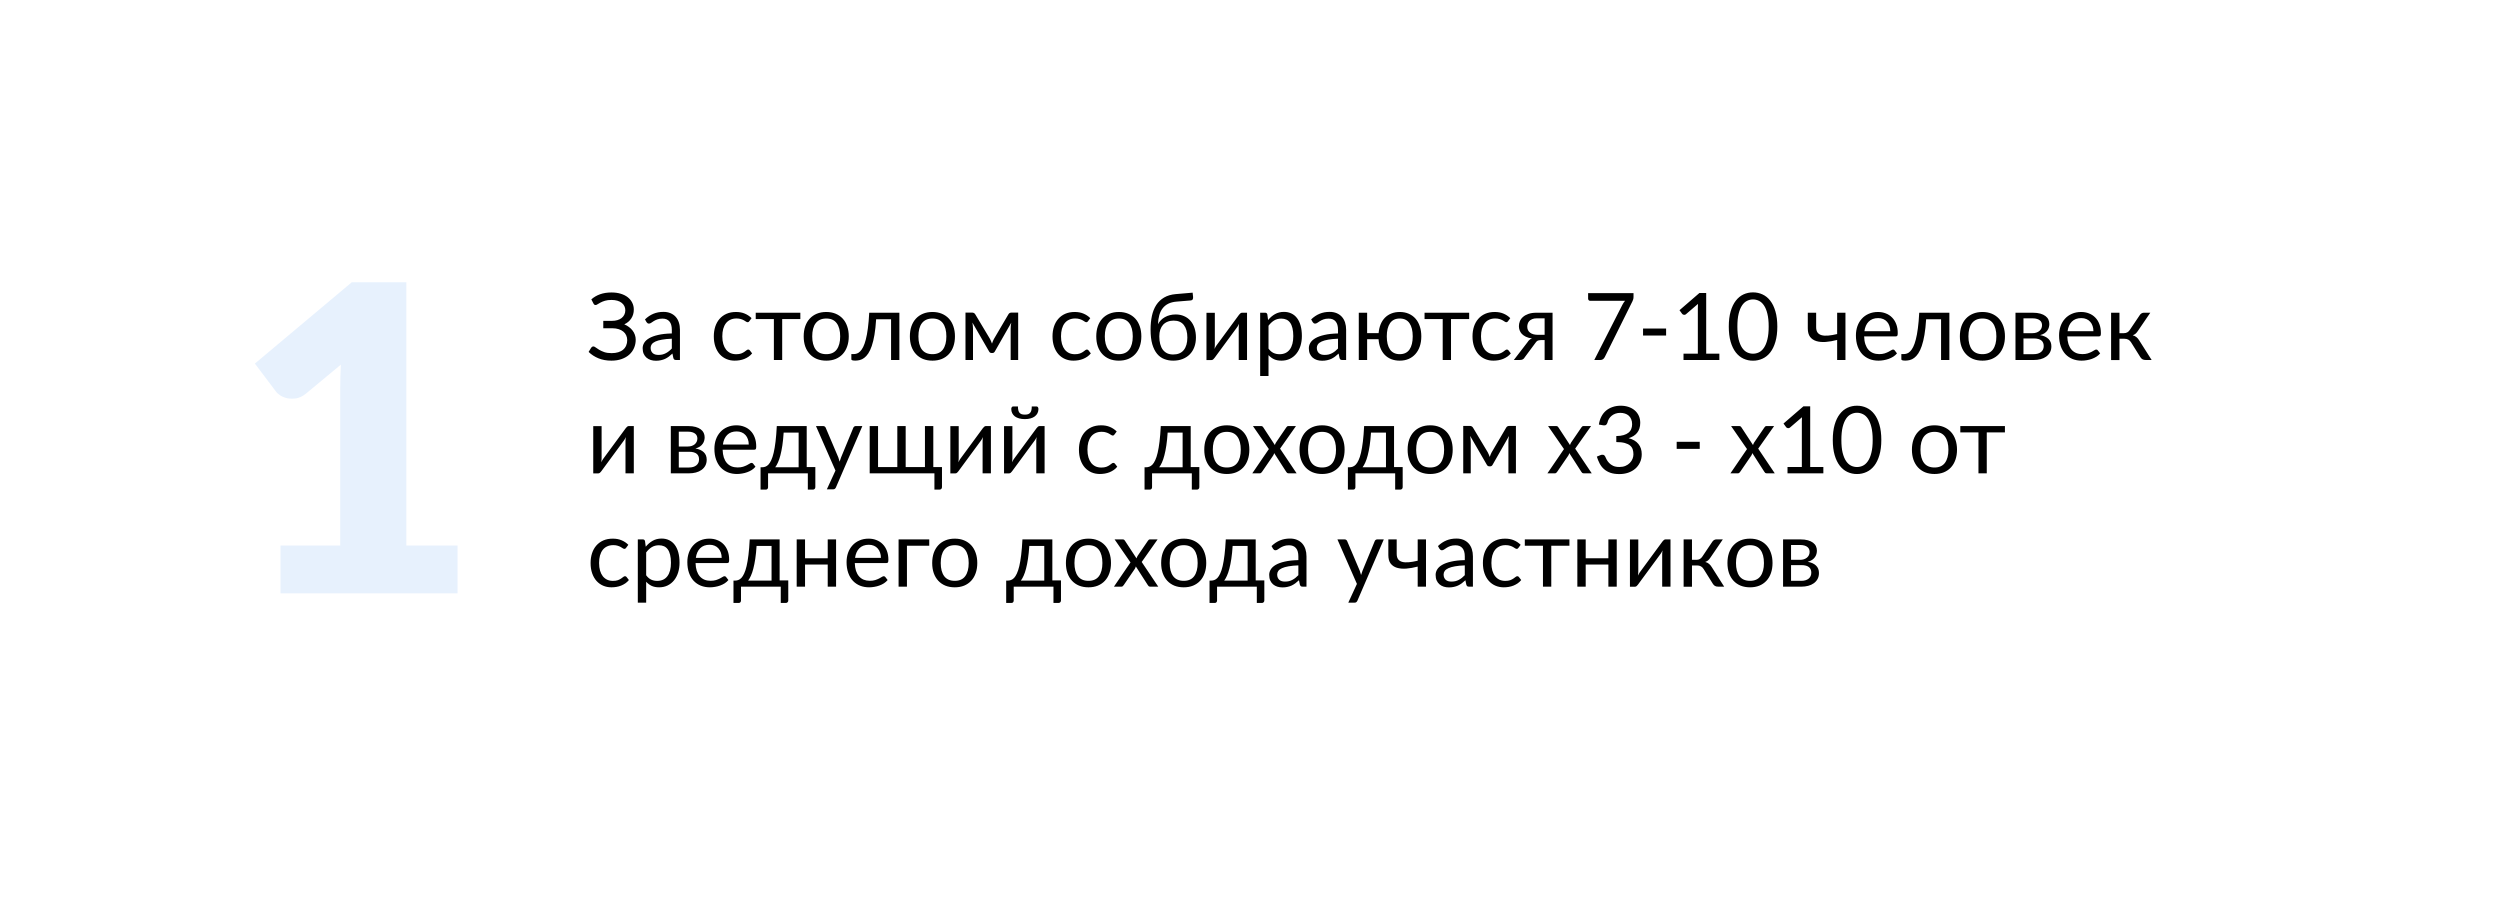 <?xml version="1.0" encoding="UTF-8"?> <svg xmlns="http://www.w3.org/2000/svg" width="375" height="138" viewBox="0 0 375 138" fill="none"> <g filter="url(#filter0_d)"> <rect x="20" y="16" width="336" height="98" rx="15" fill="white"></rect> </g> <path d="M88.7 44.907C89.078 44.571 89.517 44.314 90.016 44.137C90.515 43.96 91.082 43.871 91.717 43.871C92.235 43.871 92.699 43.934 93.11 44.06C93.525 44.186 93.878 44.363 94.167 44.592C94.456 44.821 94.678 45.091 94.832 45.404C94.991 45.717 95.07 46.06 95.07 46.433C95.07 46.937 94.944 47.38 94.692 47.763C94.445 48.146 94.095 48.442 93.642 48.652C93.899 48.759 94.132 48.892 94.342 49.051C94.552 49.205 94.732 49.38 94.881 49.576C95.035 49.772 95.152 49.987 95.231 50.22C95.315 50.453 95.357 50.698 95.357 50.955C95.357 51.394 95.275 51.804 95.112 52.187C94.949 52.57 94.711 52.903 94.398 53.188C94.09 53.468 93.71 53.69 93.257 53.853C92.804 54.016 92.289 54.098 91.71 54.098C90.991 54.098 90.345 53.981 89.771 53.748C89.197 53.51 88.705 53.19 88.294 52.789L88.686 52.145C88.723 52.094 88.77 52.052 88.826 52.019C88.882 51.982 88.943 51.963 89.008 51.963C89.106 51.963 89.223 52.017 89.358 52.124C89.493 52.227 89.666 52.341 89.876 52.467C90.086 52.593 90.34 52.71 90.639 52.817C90.942 52.92 91.311 52.971 91.745 52.971C92.114 52.971 92.443 52.927 92.732 52.838C93.026 52.749 93.271 52.621 93.467 52.453C93.668 52.285 93.819 52.08 93.922 51.837C94.029 51.594 94.083 51.321 94.083 51.018C94.083 50.757 94.032 50.516 93.929 50.297C93.831 50.078 93.686 49.891 93.495 49.737C93.304 49.578 93.07 49.457 92.795 49.373C92.52 49.284 92.209 49.24 91.864 49.24H90.492V48.127H91.808C92.093 48.127 92.356 48.092 92.599 48.022C92.846 47.952 93.056 47.849 93.229 47.714C93.406 47.579 93.544 47.413 93.642 47.217C93.745 47.021 93.796 46.797 93.796 46.545C93.796 46.316 93.749 46.106 93.656 45.915C93.563 45.724 93.427 45.56 93.25 45.425C93.073 45.285 92.856 45.178 92.599 45.103C92.342 45.028 92.051 44.991 91.724 44.991C91.346 44.991 91.024 45.031 90.758 45.11C90.492 45.189 90.268 45.278 90.086 45.376C89.904 45.469 89.755 45.556 89.638 45.635C89.526 45.714 89.428 45.754 89.344 45.754C89.269 45.754 89.209 45.738 89.162 45.705C89.115 45.672 89.071 45.619 89.029 45.544L88.7 44.907ZM100.773 50.808C100.199 50.827 99.709 50.873 99.303 50.948C98.902 51.018 98.573 51.111 98.316 51.228C98.064 51.345 97.88 51.482 97.763 51.641C97.651 51.8 97.595 51.977 97.595 52.173C97.595 52.36 97.626 52.521 97.686 52.656C97.747 52.791 97.829 52.903 97.931 52.992C98.039 53.076 98.162 53.139 98.302 53.181C98.447 53.218 98.601 53.237 98.764 53.237C98.984 53.237 99.184 53.216 99.366 53.174C99.548 53.127 99.719 53.062 99.877 52.978C100.041 52.894 100.195 52.794 100.339 52.677C100.489 52.56 100.633 52.427 100.773 52.278V50.808ZM96.748 47.91C97.14 47.532 97.563 47.25 98.015 47.063C98.468 46.876 98.97 46.783 99.52 46.783C99.917 46.783 100.269 46.848 100.577 46.979C100.885 47.11 101.144 47.292 101.354 47.525C101.564 47.758 101.723 48.041 101.83 48.372C101.938 48.703 101.991 49.067 101.991 49.464V54H101.438C101.317 54 101.224 53.981 101.158 53.944C101.093 53.902 101.042 53.823 101.004 53.706L100.864 53.034C100.678 53.207 100.496 53.361 100.318 53.496C100.141 53.627 99.954 53.739 99.758 53.832C99.562 53.921 99.352 53.988 99.128 54.035C98.909 54.086 98.664 54.112 98.393 54.112C98.118 54.112 97.859 54.075 97.616 54C97.374 53.921 97.161 53.804 96.979 53.65C96.802 53.496 96.66 53.302 96.552 53.069C96.45 52.831 96.398 52.551 96.398 52.229C96.398 51.949 96.475 51.681 96.629 51.424C96.783 51.163 97.033 50.932 97.378 50.731C97.724 50.53 98.174 50.367 98.729 50.241C99.285 50.11 99.966 50.036 100.773 50.017V49.464C100.773 48.913 100.654 48.498 100.416 48.218C100.178 47.933 99.831 47.791 99.373 47.791C99.065 47.791 98.806 47.831 98.596 47.91C98.391 47.985 98.211 48.071 98.057 48.169C97.908 48.262 97.777 48.349 97.665 48.428C97.558 48.503 97.451 48.54 97.343 48.54C97.259 48.54 97.187 48.519 97.126 48.477C97.066 48.43 97.014 48.374 96.972 48.309L96.748 47.91ZM112.406 48.169C112.369 48.22 112.332 48.26 112.294 48.288C112.257 48.316 112.206 48.33 112.14 48.33C112.07 48.33 111.993 48.302 111.909 48.246C111.825 48.185 111.72 48.12 111.594 48.05C111.473 47.98 111.321 47.917 111.139 47.861C110.962 47.8 110.743 47.77 110.481 47.77C110.131 47.77 109.823 47.833 109.557 47.959C109.291 48.08 109.067 48.258 108.885 48.491C108.708 48.724 108.573 49.007 108.479 49.338C108.391 49.669 108.346 50.04 108.346 50.451C108.346 50.88 108.395 51.263 108.493 51.599C108.591 51.93 108.729 52.21 108.906 52.439C109.088 52.663 109.305 52.836 109.557 52.957C109.814 53.074 110.101 53.132 110.418 53.132C110.722 53.132 110.971 53.097 111.167 53.027C111.363 52.952 111.524 52.871 111.65 52.782C111.781 52.693 111.888 52.614 111.972 52.544C112.061 52.469 112.147 52.432 112.231 52.432C112.334 52.432 112.413 52.472 112.469 52.551L112.819 53.006C112.665 53.197 112.49 53.361 112.294 53.496C112.098 53.631 111.886 53.746 111.657 53.839C111.433 53.928 111.198 53.993 110.95 54.035C110.703 54.077 110.451 54.098 110.194 54.098C109.751 54.098 109.338 54.016 108.955 53.853C108.577 53.69 108.248 53.454 107.968 53.146C107.688 52.833 107.469 52.451 107.31 51.998C107.152 51.545 107.072 51.03 107.072 50.451C107.072 49.924 107.145 49.436 107.289 48.988C107.439 48.54 107.653 48.155 107.933 47.833C108.218 47.506 108.566 47.252 108.976 47.07C109.392 46.888 109.868 46.797 110.404 46.797C110.904 46.797 111.342 46.879 111.72 47.042C112.103 47.201 112.441 47.427 112.735 47.721L112.406 48.169ZM120.051 47.861H117.328V54H116.082V47.861H113.359V46.909H120.051V47.861ZM123.941 46.797C124.459 46.797 124.926 46.883 125.341 47.056C125.756 47.229 126.111 47.474 126.405 47.791C126.699 48.108 126.923 48.493 127.077 48.946C127.236 49.394 127.315 49.896 127.315 50.451C127.315 51.011 127.236 51.515 127.077 51.963C126.923 52.411 126.699 52.794 126.405 53.111C126.111 53.428 125.756 53.673 125.341 53.846C124.926 54.014 124.459 54.098 123.941 54.098C123.418 54.098 122.947 54.014 122.527 53.846C122.112 53.673 121.757 53.428 121.463 53.111C121.169 52.794 120.943 52.411 120.784 51.963C120.63 51.515 120.553 51.011 120.553 50.451C120.553 49.896 120.63 49.394 120.784 48.946C120.943 48.493 121.169 48.108 121.463 47.791C121.757 47.474 122.112 47.229 122.527 47.056C122.947 46.883 123.418 46.797 123.941 46.797ZM123.941 53.125C124.641 53.125 125.164 52.892 125.509 52.425C125.854 51.954 126.027 51.298 126.027 50.458C126.027 49.613 125.854 48.955 125.509 48.484C125.164 48.013 124.641 47.777 123.941 47.777C123.586 47.777 123.276 47.838 123.01 47.959C122.749 48.08 122.529 48.255 122.352 48.484C122.179 48.713 122.049 48.995 121.96 49.331C121.876 49.662 121.834 50.038 121.834 50.458C121.834 51.298 122.007 51.954 122.352 52.425C122.702 52.892 123.232 53.125 123.941 53.125ZM134.906 54H133.66V47.889H131.42C131.364 48.79 131.28 49.569 131.168 50.227C131.056 50.88 130.921 51.438 130.762 51.9C130.608 52.357 130.433 52.731 130.237 53.02C130.046 53.305 129.843 53.526 129.628 53.685C129.418 53.844 129.199 53.951 128.97 54.007C128.746 54.063 128.522 54.091 128.298 54.091C127.901 54.091 127.703 54.028 127.703 53.902V53.111H128.067C128.226 53.111 128.387 53.083 128.55 53.027C128.713 52.971 128.872 52.864 129.026 52.705C129.185 52.546 129.336 52.325 129.481 52.04C129.626 51.751 129.756 51.377 129.873 50.92C129.994 50.458 130.097 49.9 130.181 49.247C130.27 48.589 130.337 47.81 130.384 46.909H134.906V54ZM139.869 46.797C140.387 46.797 140.853 46.883 141.269 47.056C141.684 47.229 142.039 47.474 142.333 47.791C142.627 48.108 142.851 48.493 143.005 48.946C143.163 49.394 143.243 49.896 143.243 50.451C143.243 51.011 143.163 51.515 143.005 51.963C142.851 52.411 142.627 52.794 142.333 53.111C142.039 53.428 141.684 53.673 141.269 53.846C140.853 54.014 140.387 54.098 139.869 54.098C139.346 54.098 138.875 54.014 138.455 53.846C138.039 53.673 137.685 53.428 137.391 53.111C137.097 52.794 136.87 52.411 136.712 51.963C136.558 51.515 136.481 51.011 136.481 50.451C136.481 49.896 136.558 49.394 136.712 48.946C136.87 48.493 137.097 48.108 137.391 47.791C137.685 47.474 138.039 47.229 138.455 47.056C138.875 46.883 139.346 46.797 139.869 46.797ZM139.869 53.125C140.569 53.125 141.091 52.892 141.437 52.425C141.782 51.954 141.955 51.298 141.955 50.458C141.955 49.613 141.782 48.955 141.437 48.484C141.091 48.013 140.569 47.777 139.869 47.777C139.514 47.777 139.204 47.838 138.938 47.959C138.676 48.08 138.457 48.255 138.28 48.484C138.107 48.713 137.976 48.995 137.888 49.331C137.804 49.662 137.762 50.038 137.762 50.458C137.762 51.298 137.934 51.954 138.28 52.425C138.63 52.892 139.159 53.125 139.869 53.125ZM152.726 46.888V54H151.599V49.289C151.599 49.158 151.606 49.014 151.62 48.855C151.639 48.692 151.662 48.54 151.69 48.4L149.226 52.719C149.189 52.789 149.14 52.845 149.079 52.887C149.018 52.929 148.948 52.95 148.869 52.95H148.729C148.65 52.95 148.577 52.929 148.512 52.887C148.451 52.845 148.402 52.789 148.365 52.719L145.859 48.386C145.882 48.526 145.903 48.68 145.922 48.848C145.941 49.011 145.95 49.158 145.95 49.289V54H144.823V46.888H145.824C145.913 46.888 145.999 46.909 146.083 46.951C146.167 46.988 146.239 47.061 146.3 47.168L148.512 50.864C148.619 51.079 148.715 51.305 148.799 51.543C148.878 51.296 148.972 51.069 149.079 50.864L151.249 47.168C151.31 47.056 151.382 46.981 151.466 46.944C151.55 46.907 151.636 46.888 151.725 46.888H152.726ZM163.211 48.169C163.174 48.22 163.136 48.26 163.099 48.288C163.062 48.316 163.01 48.33 162.945 48.33C162.875 48.33 162.798 48.302 162.714 48.246C162.63 48.185 162.525 48.12 162.399 48.05C162.278 47.98 162.126 47.917 161.944 47.861C161.767 47.8 161.547 47.77 161.286 47.77C160.936 47.77 160.628 47.833 160.362 47.959C160.096 48.08 159.872 48.258 159.69 48.491C159.513 48.724 159.377 49.007 159.284 49.338C159.195 49.669 159.151 50.04 159.151 50.451C159.151 50.88 159.2 51.263 159.298 51.599C159.396 51.93 159.534 52.21 159.711 52.439C159.893 52.663 160.11 52.836 160.362 52.957C160.619 53.074 160.906 53.132 161.223 53.132C161.526 53.132 161.776 53.097 161.972 53.027C162.168 52.952 162.329 52.871 162.455 52.782C162.586 52.693 162.693 52.614 162.777 52.544C162.866 52.469 162.952 52.432 163.036 52.432C163.139 52.432 163.218 52.472 163.274 52.551L163.624 53.006C163.47 53.197 163.295 53.361 163.099 53.496C162.903 53.631 162.691 53.746 162.462 53.839C162.238 53.928 162.002 53.993 161.755 54.035C161.508 54.077 161.256 54.098 160.999 54.098C160.556 54.098 160.143 54.016 159.76 53.853C159.382 53.69 159.053 53.454 158.773 53.146C158.493 52.833 158.274 52.451 158.115 51.998C157.956 51.545 157.877 51.03 157.877 50.451C157.877 49.924 157.949 49.436 158.094 48.988C158.243 48.54 158.458 48.155 158.738 47.833C159.023 47.506 159.37 47.252 159.781 47.07C160.196 46.888 160.672 46.797 161.209 46.797C161.708 46.797 162.147 46.879 162.525 47.042C162.908 47.201 163.246 47.427 163.54 47.721L163.211 48.169ZM167.828 46.797C168.346 46.797 168.812 46.883 169.228 47.056C169.643 47.229 169.998 47.474 170.292 47.791C170.586 48.108 170.81 48.493 170.964 48.946C171.122 49.394 171.202 49.896 171.202 50.451C171.202 51.011 171.122 51.515 170.964 51.963C170.81 52.411 170.586 52.794 170.292 53.111C169.998 53.428 169.643 53.673 169.228 53.846C168.812 54.014 168.346 54.098 167.828 54.098C167.305 54.098 166.834 54.014 166.414 53.846C165.998 53.673 165.644 53.428 165.35 53.111C165.056 52.794 164.829 52.411 164.671 51.963C164.517 51.515 164.44 51.011 164.44 50.451C164.44 49.896 164.517 49.394 164.671 48.946C164.829 48.493 165.056 48.108 165.35 47.791C165.644 47.474 165.998 47.229 166.414 47.056C166.834 46.883 167.305 46.797 167.828 46.797ZM167.828 53.125C168.528 53.125 169.05 52.892 169.396 52.425C169.741 51.954 169.914 51.298 169.914 50.458C169.914 49.613 169.741 48.955 169.396 48.484C169.05 48.013 168.528 47.777 167.828 47.777C167.473 47.777 167.163 47.838 166.897 47.959C166.635 48.08 166.416 48.255 166.239 48.484C166.066 48.713 165.935 48.995 165.847 49.331C165.763 49.662 165.721 50.038 165.721 50.458C165.721 51.298 165.893 51.954 166.239 52.425C166.589 52.892 167.118 53.125 167.828 53.125ZM175.981 53.174C176.681 53.174 177.208 52.952 177.563 52.509C177.922 52.061 178.102 51.436 178.102 50.633C178.102 49.835 177.929 49.212 177.584 48.764C177.243 48.316 176.73 48.092 176.044 48.092C175.713 48.092 175.414 48.146 175.148 48.253C174.882 48.356 174.656 48.507 174.469 48.708C174.287 48.909 174.145 49.156 174.042 49.45C173.944 49.744 173.895 50.08 173.895 50.458C173.895 50.883 173.939 51.263 174.028 51.599C174.117 51.935 174.247 52.22 174.42 52.453C174.597 52.686 174.814 52.866 175.071 52.992C175.332 53.113 175.636 53.174 175.981 53.174ZM176.464 45.243C175.988 45.285 175.58 45.39 175.239 45.558C174.903 45.726 174.623 45.955 174.399 46.244C174.175 46.529 174.007 46.872 173.895 47.273C173.783 47.674 173.718 48.127 173.699 48.631C173.811 48.407 173.956 48.206 174.133 48.029C174.31 47.847 174.513 47.693 174.742 47.567C174.971 47.436 175.218 47.338 175.484 47.273C175.755 47.203 176.042 47.168 176.345 47.168C176.816 47.168 177.239 47.252 177.612 47.42C177.99 47.583 178.31 47.817 178.571 48.12C178.837 48.423 179.04 48.79 179.18 49.219C179.32 49.644 179.39 50.115 179.39 50.633C179.39 51.16 179.308 51.639 179.145 52.068C178.986 52.493 178.758 52.857 178.459 53.16C178.16 53.459 177.801 53.69 177.381 53.853C176.966 54.016 176.499 54.098 175.981 54.098C175.505 54.098 175.059 54.019 174.644 53.86C174.229 53.701 173.869 53.44 173.566 53.076C173.263 52.712 173.022 52.234 172.845 51.641C172.672 51.044 172.586 50.309 172.586 49.436C172.586 48.689 172.654 48.003 172.789 47.378C172.924 46.753 173.141 46.209 173.44 45.747C173.743 45.285 174.133 44.914 174.609 44.634C175.09 44.349 175.673 44.177 176.359 44.116L178.893 43.899L178.963 44.543C178.977 44.688 178.956 44.809 178.9 44.907C178.844 45.005 178.744 45.059 178.599 45.068L176.464 45.243ZM187.054 46.909V54H185.808V49.184C185.808 49.091 185.813 48.99 185.822 48.883C185.832 48.776 185.843 48.668 185.857 48.561C185.815 48.654 185.773 48.741 185.731 48.82C185.689 48.899 185.645 48.972 185.598 49.037L182.175 53.692C182.124 53.767 182.059 53.839 181.979 53.909C181.905 53.974 181.821 54.007 181.727 54.007H180.971V46.916H182.224V51.732C182.224 51.821 182.22 51.919 182.21 52.026C182.201 52.129 182.189 52.234 182.175 52.341C182.217 52.252 182.259 52.171 182.301 52.096C182.343 52.017 182.385 51.944 182.427 51.879L185.85 47.224C185.902 47.149 185.967 47.079 186.046 47.014C186.126 46.944 186.212 46.909 186.305 46.909H187.054ZM190.277 52.292C190.506 52.6 190.755 52.817 191.026 52.943C191.297 53.069 191.6 53.132 191.936 53.132C192.599 53.132 193.107 52.896 193.462 52.425C193.817 51.954 193.994 51.282 193.994 50.409C193.994 49.947 193.952 49.55 193.868 49.219C193.789 48.888 193.672 48.617 193.518 48.407C193.364 48.192 193.175 48.036 192.951 47.938C192.727 47.84 192.473 47.791 192.188 47.791C191.782 47.791 191.425 47.884 191.117 48.071C190.814 48.258 190.534 48.521 190.277 48.862V52.292ZM190.214 48.008C190.513 47.639 190.858 47.343 191.25 47.119C191.642 46.895 192.09 46.783 192.594 46.783C193.005 46.783 193.376 46.862 193.707 47.021C194.038 47.175 194.321 47.406 194.554 47.714C194.787 48.017 194.967 48.395 195.093 48.848C195.219 49.301 195.282 49.821 195.282 50.409C195.282 50.932 195.212 51.419 195.072 51.872C194.932 52.32 194.729 52.71 194.463 53.041C194.202 53.368 193.88 53.627 193.497 53.818C193.119 54.005 192.692 54.098 192.216 54.098C191.782 54.098 191.409 54.026 191.096 53.881C190.788 53.732 190.515 53.526 190.277 53.265V56.401H189.024V46.909H189.773C189.95 46.909 190.06 46.995 190.102 47.168L190.214 48.008ZM200.701 50.808C200.127 50.827 199.637 50.873 199.231 50.948C198.83 51.018 198.501 51.111 198.244 51.228C197.992 51.345 197.808 51.482 197.691 51.641C197.579 51.8 197.523 51.977 197.523 52.173C197.523 52.36 197.553 52.521 197.614 52.656C197.675 52.791 197.756 52.903 197.859 52.992C197.966 53.076 198.09 53.139 198.23 53.181C198.375 53.218 198.529 53.237 198.692 53.237C198.911 53.237 199.112 53.216 199.294 53.174C199.476 53.127 199.646 53.062 199.805 52.978C199.968 52.894 200.122 52.794 200.267 52.677C200.416 52.56 200.561 52.427 200.701 52.278V50.808ZM196.676 47.91C197.068 47.532 197.49 47.25 197.943 47.063C198.396 46.876 198.897 46.783 199.448 46.783C199.845 46.783 200.197 46.848 200.505 46.979C200.813 47.11 201.072 47.292 201.282 47.525C201.492 47.758 201.651 48.041 201.758 48.372C201.865 48.703 201.919 49.067 201.919 49.464V54H201.366C201.245 54 201.151 53.981 201.086 53.944C201.021 53.902 200.969 53.823 200.932 53.706L200.792 53.034C200.605 53.207 200.423 53.361 200.246 53.496C200.069 53.627 199.882 53.739 199.686 53.832C199.49 53.921 199.28 53.988 199.056 54.035C198.837 54.086 198.592 54.112 198.321 54.112C198.046 54.112 197.787 54.075 197.544 54C197.301 53.921 197.089 53.804 196.907 53.65C196.73 53.496 196.587 53.302 196.48 53.069C196.377 52.831 196.326 52.551 196.326 52.229C196.326 51.949 196.403 51.681 196.557 51.424C196.711 51.163 196.961 50.932 197.306 50.731C197.651 50.53 198.102 50.367 198.657 50.241C199.212 50.11 199.894 50.036 200.701 50.017V49.464C200.701 48.913 200.582 48.498 200.344 48.218C200.106 47.933 199.758 47.791 199.301 47.791C198.993 47.791 198.734 47.831 198.524 47.91C198.319 47.985 198.139 48.071 197.985 48.169C197.836 48.262 197.705 48.349 197.593 48.428C197.486 48.503 197.378 48.54 197.271 48.54C197.187 48.54 197.115 48.519 197.054 48.477C196.993 48.43 196.942 48.374 196.9 48.309L196.676 47.91ZM209.963 53.125C210.616 53.125 211.104 52.892 211.426 52.425C211.748 51.954 211.909 51.298 211.909 50.458C211.909 49.613 211.748 48.955 211.426 48.484C211.104 48.013 210.616 47.777 209.963 47.777C209.31 47.777 208.822 48.013 208.5 48.484C208.178 48.955 208.017 49.613 208.017 50.458C208.017 51.298 208.178 51.954 208.5 52.425C208.822 52.892 209.31 53.125 209.963 53.125ZM206.792 49.968C206.834 49.483 206.934 49.044 207.093 48.652C207.256 48.26 207.473 47.926 207.744 47.651C208.019 47.376 208.341 47.166 208.71 47.021C209.083 46.872 209.501 46.797 209.963 46.797C210.458 46.797 210.903 46.883 211.3 47.056C211.701 47.229 212.042 47.474 212.322 47.791C212.602 48.108 212.817 48.493 212.966 48.946C213.12 49.394 213.197 49.896 213.197 50.451C213.197 51.011 213.12 51.515 212.966 51.963C212.812 52.411 212.593 52.794 212.308 53.111C212.023 53.428 211.683 53.673 211.286 53.846C210.889 54.014 210.448 54.098 209.963 54.098C209.492 54.098 209.067 54.023 208.689 53.874C208.316 53.725 207.994 53.512 207.723 53.237C207.452 52.957 207.235 52.619 207.072 52.222C206.913 51.825 206.818 51.377 206.785 50.878H205.07V54H203.817V46.909H205.07V49.968H206.792ZM220.375 47.861H217.652V54H216.406V47.861H213.683V46.909H220.375V47.861ZM226.211 48.169C226.174 48.22 226.136 48.26 226.099 48.288C226.062 48.316 226.01 48.33 225.945 48.33C225.875 48.33 225.798 48.302 225.714 48.246C225.63 48.185 225.525 48.12 225.399 48.05C225.278 47.98 225.126 47.917 224.944 47.861C224.767 47.8 224.547 47.77 224.286 47.77C223.936 47.77 223.628 47.833 223.362 47.959C223.096 48.08 222.872 48.258 222.69 48.491C222.513 48.724 222.377 49.007 222.284 49.338C222.195 49.669 222.151 50.04 222.151 50.451C222.151 50.88 222.2 51.263 222.298 51.599C222.396 51.93 222.534 52.21 222.711 52.439C222.893 52.663 223.11 52.836 223.362 52.957C223.619 53.074 223.906 53.132 224.223 53.132C224.526 53.132 224.776 53.097 224.972 53.027C225.168 52.952 225.329 52.871 225.455 52.782C225.586 52.693 225.693 52.614 225.777 52.544C225.866 52.469 225.952 52.432 226.036 52.432C226.139 52.432 226.218 52.472 226.274 52.551L226.624 53.006C226.47 53.197 226.295 53.361 226.099 53.496C225.903 53.631 225.691 53.746 225.462 53.839C225.238 53.928 225.002 53.993 224.755 54.035C224.508 54.077 224.256 54.098 223.999 54.098C223.556 54.098 223.143 54.016 222.76 53.853C222.382 53.69 222.053 53.454 221.773 53.146C221.493 52.833 221.274 52.451 221.115 51.998C220.956 51.545 220.877 51.03 220.877 50.451C220.877 49.924 220.949 49.436 221.094 48.988C221.243 48.54 221.458 48.155 221.738 47.833C222.023 47.506 222.37 47.252 222.781 47.07C223.196 46.888 223.672 46.797 224.209 46.797C224.708 46.797 225.147 46.879 225.525 47.042C225.908 47.201 226.246 47.427 226.54 47.721L226.211 48.169ZM231.693 50.22V47.749H230.503C230.237 47.749 230.013 47.789 229.831 47.868C229.649 47.943 229.502 48.041 229.39 48.162C229.282 48.279 229.205 48.412 229.159 48.561C229.112 48.706 229.089 48.85 229.089 48.995C229.089 49.378 229.229 49.679 229.509 49.898C229.789 50.113 230.171 50.22 230.657 50.22H231.693ZM232.883 46.909V54H231.693V51.011H231.147C231.016 51.011 230.906 51.023 230.818 51.046C230.734 51.065 230.659 51.093 230.594 51.13C230.533 51.167 230.479 51.216 230.433 51.277C230.386 51.333 230.337 51.398 230.286 51.473L228.732 53.566C228.652 53.715 228.554 53.825 228.438 53.895C228.326 53.965 228.16 54 227.941 54H227.073L229.131 51.326C229.299 51.046 229.52 50.859 229.796 50.766C229.436 50.719 229.133 50.635 228.886 50.514C228.638 50.393 228.435 50.25 228.277 50.087C228.123 49.919 228.011 49.735 227.941 49.534C227.871 49.333 227.836 49.13 227.836 48.925C227.836 48.682 227.882 48.44 227.976 48.197C228.074 47.954 228.228 47.74 228.438 47.553C228.648 47.362 228.918 47.208 229.25 47.091C229.586 46.97 229.992 46.909 230.468 46.909H232.883ZM245.028 43.969V44.529C245.028 44.688 245.009 44.818 244.972 44.921C244.939 45.024 244.907 45.11 244.874 45.18L240.716 53.559C240.655 53.68 240.571 53.785 240.464 53.874C240.357 53.958 240.214 54 240.037 54H239.141L243.355 45.726C243.416 45.609 243.479 45.502 243.544 45.404C243.609 45.306 243.679 45.213 243.754 45.124H238.518C238.439 45.124 238.369 45.094 238.308 45.033C238.247 44.968 238.217 44.895 238.217 44.816V43.969H245.028ZM246.457 49.275H249.915V50.332H246.457V49.275ZM257.903 53.048V54H252.527V53.048H254.676V46.209C254.676 46.004 254.683 45.796 254.697 45.586L252.912 47.119C252.852 47.17 252.791 47.203 252.73 47.217C252.67 47.226 252.614 47.226 252.562 47.217C252.511 47.208 252.462 47.189 252.415 47.161C252.373 47.133 252.341 47.103 252.317 47.07L251.925 46.531L254.914 43.948H255.929V53.048H257.903ZM266.598 48.988C266.598 49.865 266.503 50.626 266.311 51.27C266.125 51.909 265.868 52.439 265.541 52.859C265.215 53.279 264.827 53.592 264.379 53.797C263.936 54.002 263.46 54.105 262.951 54.105C262.438 54.105 261.96 54.002 261.516 53.797C261.078 53.592 260.695 53.279 260.368 52.859C260.042 52.439 259.785 51.909 259.598 51.27C259.412 50.626 259.318 49.865 259.318 48.988C259.318 48.111 259.412 47.35 259.598 46.706C259.785 46.062 260.042 45.53 260.368 45.11C260.695 44.685 261.078 44.37 261.516 44.165C261.96 43.96 262.438 43.857 262.951 43.857C263.46 43.857 263.936 43.96 264.379 44.165C264.827 44.37 265.215 44.685 265.541 45.11C265.868 45.53 266.125 46.062 266.311 46.706C266.503 47.35 266.598 48.111 266.598 48.988ZM265.303 48.988C265.303 48.223 265.238 47.581 265.107 47.063C264.981 46.54 264.809 46.12 264.589 45.803C264.375 45.486 264.125 45.259 263.84 45.124C263.556 44.984 263.259 44.914 262.951 44.914C262.643 44.914 262.347 44.984 262.062 45.124C261.778 45.259 261.528 45.486 261.313 45.803C261.099 46.12 260.926 46.54 260.795 47.063C260.669 47.581 260.606 48.223 260.606 48.988C260.606 49.753 260.669 50.395 260.795 50.913C260.926 51.431 261.099 51.849 261.313 52.166C261.528 52.483 261.778 52.712 262.062 52.852C262.347 52.987 262.643 53.055 262.951 53.055C263.259 53.055 263.556 52.987 263.84 52.852C264.125 52.712 264.375 52.483 264.589 52.166C264.809 51.849 264.981 51.431 265.107 50.913C265.238 50.395 265.303 49.753 265.303 48.988ZM276.818 46.909V54H275.572V50.99C274.965 51.149 274.393 51.249 273.857 51.291C273.325 51.328 272.858 51.286 272.457 51.165C272.06 51.044 271.745 50.831 271.512 50.528C271.283 50.22 271.169 49.795 271.169 49.254V46.909H272.422V49.065C272.422 49.406 272.489 49.674 272.625 49.87C272.765 50.066 272.968 50.201 273.234 50.276C273.5 50.351 273.829 50.372 274.221 50.339C274.613 50.306 275.063 50.229 275.572 50.108V46.909H276.818ZM283.54 49.681C283.54 49.392 283.498 49.128 283.414 48.89C283.334 48.647 283.215 48.44 283.057 48.267C282.903 48.09 282.714 47.954 282.49 47.861C282.266 47.763 282.011 47.714 281.727 47.714C281.129 47.714 280.656 47.889 280.306 48.239C279.96 48.584 279.746 49.065 279.662 49.681H283.54ZM284.548 53.006C284.394 53.193 284.209 53.356 283.995 53.496C283.78 53.631 283.549 53.743 283.302 53.832C283.059 53.921 282.807 53.986 282.546 54.028C282.284 54.075 282.025 54.098 281.769 54.098C281.279 54.098 280.826 54.016 280.411 53.853C280 53.685 279.643 53.442 279.34 53.125C279.041 52.803 278.808 52.406 278.64 51.935C278.472 51.464 278.388 50.922 278.388 50.311C278.388 49.816 278.462 49.354 278.612 48.925C278.766 48.496 278.985 48.125 279.27 47.812C279.554 47.495 279.902 47.247 280.313 47.07C280.723 46.888 281.185 46.797 281.699 46.797C282.123 46.797 282.515 46.869 282.875 47.014C283.239 47.154 283.551 47.359 283.813 47.63C284.079 47.896 284.286 48.227 284.436 48.624C284.585 49.016 284.66 49.464 284.66 49.968C284.66 50.164 284.639 50.295 284.597 50.36C284.555 50.425 284.475 50.458 284.359 50.458H279.62C279.634 50.906 279.694 51.296 279.802 51.627C279.914 51.958 280.068 52.236 280.264 52.46C280.46 52.679 280.693 52.845 280.964 52.957C281.234 53.064 281.538 53.118 281.874 53.118C282.186 53.118 282.455 53.083 282.679 53.013C282.907 52.938 283.103 52.859 283.267 52.775C283.43 52.691 283.565 52.614 283.673 52.544C283.785 52.469 283.88 52.432 283.96 52.432C284.062 52.432 284.142 52.472 284.198 52.551L284.548 53.006ZM292.406 54H291.16V47.889H288.92C288.864 48.79 288.78 49.569 288.668 50.227C288.556 50.88 288.421 51.438 288.262 51.9C288.108 52.357 287.933 52.731 287.737 53.02C287.546 53.305 287.343 53.526 287.128 53.685C286.918 53.844 286.699 53.951 286.47 54.007C286.246 54.063 286.022 54.091 285.798 54.091C285.401 54.091 285.203 54.028 285.203 53.902V53.111H285.567C285.726 53.111 285.887 53.083 286.05 53.027C286.213 52.971 286.372 52.864 286.526 52.705C286.685 52.546 286.836 52.325 286.981 52.04C287.126 51.751 287.256 51.377 287.373 50.92C287.494 50.458 287.597 49.9 287.681 49.247C287.77 48.589 287.837 47.81 287.884 46.909H292.406V54ZM297.369 46.797C297.887 46.797 298.353 46.883 298.769 47.056C299.184 47.229 299.539 47.474 299.833 47.791C300.127 48.108 300.351 48.493 300.505 48.946C300.663 49.394 300.743 49.896 300.743 50.451C300.743 51.011 300.663 51.515 300.505 51.963C300.351 52.411 300.127 52.794 299.833 53.111C299.539 53.428 299.184 53.673 298.769 53.846C298.353 54.014 297.887 54.098 297.369 54.098C296.846 54.098 296.375 54.014 295.955 53.846C295.539 53.673 295.185 53.428 294.891 53.111C294.597 52.794 294.37 52.411 294.212 51.963C294.058 51.515 293.981 51.011 293.981 50.451C293.981 49.896 294.058 49.394 294.212 48.946C294.37 48.493 294.597 48.108 294.891 47.791C295.185 47.474 295.539 47.229 295.955 47.056C296.375 46.883 296.846 46.797 297.369 46.797ZM297.369 53.125C298.069 53.125 298.591 52.892 298.937 52.425C299.282 51.954 299.455 51.298 299.455 50.458C299.455 49.613 299.282 48.955 298.937 48.484C298.591 48.013 298.069 47.777 297.369 47.777C297.014 47.777 296.704 47.838 296.438 47.959C296.176 48.08 295.957 48.255 295.78 48.484C295.607 48.713 295.476 48.995 295.388 49.331C295.304 49.662 295.262 50.038 295.262 50.458C295.262 51.298 295.434 51.954 295.78 52.425C296.13 52.892 296.659 53.125 297.369 53.125ZM305.046 53.125C305.513 53.125 305.881 53.018 306.152 52.803C306.423 52.584 306.558 52.285 306.558 51.907C306.558 51.739 306.532 51.587 306.481 51.452C306.43 51.312 306.346 51.191 306.229 51.088C306.112 50.985 305.956 50.906 305.76 50.85C305.569 50.794 305.333 50.766 305.053 50.766H303.52V53.125H305.046ZM303.52 47.749V49.975H304.885C305.09 49.975 305.279 49.947 305.452 49.891C305.629 49.83 305.781 49.749 305.907 49.646C306.033 49.539 306.131 49.413 306.201 49.268C306.271 49.119 306.306 48.955 306.306 48.778C306.306 48.647 306.283 48.521 306.236 48.4C306.189 48.274 306.11 48.164 305.998 48.071C305.886 47.973 305.739 47.896 305.557 47.84C305.375 47.779 305.151 47.749 304.885 47.749H303.52ZM304.92 46.909C305.359 46.909 305.734 46.953 306.047 47.042C306.36 47.131 306.616 47.252 306.817 47.406C307.018 47.555 307.165 47.733 307.258 47.938C307.351 48.143 307.398 48.363 307.398 48.596C307.398 48.75 307.377 48.911 307.335 49.079C307.293 49.247 307.218 49.408 307.111 49.562C307.008 49.716 306.866 49.856 306.684 49.982C306.507 50.103 306.283 50.199 306.012 50.269C306.553 50.362 306.971 50.551 307.265 50.836C307.559 51.116 307.706 51.487 307.706 51.949C307.706 52.294 307.636 52.595 307.496 52.852C307.361 53.104 307.172 53.316 306.929 53.489C306.691 53.662 306.411 53.79 306.089 53.874C305.767 53.958 305.422 54 305.053 54H302.323V46.909H304.92ZM314.014 49.681C314.014 49.392 313.972 49.128 313.888 48.89C313.809 48.647 313.69 48.44 313.531 48.267C313.377 48.09 313.188 47.954 312.964 47.861C312.74 47.763 312.486 47.714 312.201 47.714C311.604 47.714 311.13 47.889 310.78 48.239C310.435 48.584 310.22 49.065 310.136 49.681H314.014ZM315.022 53.006C314.868 53.193 314.684 53.356 314.469 53.496C314.255 53.631 314.024 53.743 313.776 53.832C313.534 53.921 313.282 53.986 313.02 54.028C312.759 54.075 312.5 54.098 312.243 54.098C311.753 54.098 311.301 54.016 310.885 53.853C310.475 53.685 310.118 53.442 309.814 53.125C309.516 52.803 309.282 52.406 309.114 51.935C308.946 51.464 308.862 50.922 308.862 50.311C308.862 49.816 308.937 49.354 309.086 48.925C309.24 48.496 309.46 48.125 309.744 47.812C310.029 47.495 310.377 47.247 310.787 47.07C311.198 46.888 311.66 46.797 312.173 46.797C312.598 46.797 312.99 46.869 313.349 47.014C313.713 47.154 314.026 47.359 314.287 47.63C314.553 47.896 314.761 48.227 314.91 48.624C315.06 49.016 315.134 49.464 315.134 49.968C315.134 50.164 315.113 50.295 315.071 50.36C315.029 50.425 314.95 50.458 314.833 50.458H310.094C310.108 50.906 310.169 51.296 310.276 51.627C310.388 51.958 310.542 52.236 310.738 52.46C310.934 52.679 311.168 52.845 311.438 52.957C311.709 53.064 312.012 53.118 312.348 53.118C312.661 53.118 312.929 53.083 313.153 53.013C313.382 52.938 313.578 52.859 313.741 52.775C313.905 52.691 314.04 52.614 314.147 52.544C314.259 52.469 314.355 52.432 314.434 52.432C314.537 52.432 314.616 52.472 314.672 52.551L315.022 53.006ZM320.97 47.259C321.035 47.156 321.121 47.072 321.229 47.007C321.336 46.942 321.45 46.909 321.572 46.909H322.545L320.704 49.611C320.592 49.784 320.475 49.926 320.354 50.038C320.232 50.145 320.083 50.229 319.906 50.29C320.13 50.351 320.319 50.446 320.473 50.577C320.627 50.703 320.764 50.866 320.886 51.067L322.748 54H321.88C321.656 54 321.483 53.963 321.362 53.888C321.24 53.813 321.135 53.706 321.047 53.566L319.668 51.361C319.448 50.997 319.119 50.815 318.681 50.815H317.918V54.007H316.665V46.909H317.918V49.975H318.59C318.963 49.975 319.255 49.816 319.465 49.499L320.97 47.259ZM95.07 63.909V71H93.824V66.184C93.824 66.091 93.829 65.99 93.838 65.883C93.847 65.776 93.859 65.668 93.873 65.561C93.831 65.654 93.789 65.741 93.747 65.82C93.705 65.899 93.661 65.972 93.614 66.037L90.191 70.692C90.14 70.767 90.074 70.839 89.995 70.909C89.92 70.974 89.836 71.007 89.743 71.007H88.987V63.916H90.24V68.732C90.24 68.821 90.235 68.919 90.226 69.026C90.217 69.129 90.205 69.234 90.191 69.341C90.233 69.252 90.275 69.171 90.317 69.096C90.359 69.017 90.401 68.944 90.443 68.879L93.866 64.224C93.917 64.149 93.983 64.079 94.062 64.014C94.141 63.944 94.228 63.909 94.321 63.909H95.07ZM103.345 70.125C103.811 70.125 104.18 70.018 104.451 69.803C104.721 69.584 104.857 69.285 104.857 68.907C104.857 68.739 104.831 68.587 104.78 68.452C104.728 68.312 104.644 68.191 104.528 68.088C104.411 67.985 104.255 67.906 104.059 67.85C103.867 67.794 103.632 67.766 103.352 67.766H101.819V70.125H103.345ZM101.819 64.749V66.975H103.184C103.389 66.975 103.578 66.947 103.751 66.891C103.928 66.83 104.08 66.749 104.206 66.646C104.332 66.539 104.43 66.413 104.5 66.268C104.57 66.119 104.605 65.955 104.605 65.778C104.605 65.647 104.581 65.521 104.535 65.4C104.488 65.274 104.409 65.164 104.297 65.071C104.185 64.973 104.038 64.896 103.856 64.84C103.674 64.779 103.45 64.749 103.184 64.749H101.819ZM103.219 63.909C103.657 63.909 104.033 63.953 104.346 64.042C104.658 64.131 104.915 64.252 105.116 64.406C105.316 64.555 105.463 64.733 105.557 64.938C105.65 65.143 105.697 65.363 105.697 65.596C105.697 65.75 105.676 65.911 105.634 66.079C105.592 66.247 105.517 66.408 105.41 66.562C105.307 66.716 105.165 66.856 104.983 66.982C104.805 67.103 104.581 67.199 104.311 67.269C104.852 67.362 105.27 67.551 105.564 67.836C105.858 68.116 106.005 68.487 106.005 68.949C106.005 69.294 105.935 69.595 105.795 69.852C105.659 70.104 105.47 70.316 105.228 70.489C104.99 70.662 104.71 70.79 104.388 70.874C104.066 70.958 103.72 71 103.352 71H100.622V63.909H103.219ZM112.313 66.681C112.313 66.392 112.271 66.128 112.187 65.89C112.108 65.647 111.989 65.44 111.83 65.267C111.676 65.09 111.487 64.954 111.263 64.861C111.039 64.763 110.785 64.714 110.5 64.714C109.903 64.714 109.429 64.889 109.079 65.239C108.734 65.584 108.519 66.065 108.435 66.681H112.313ZM113.321 70.006C113.167 70.193 112.983 70.356 112.768 70.496C112.553 70.631 112.322 70.743 112.075 70.832C111.832 70.921 111.58 70.986 111.319 71.028C111.058 71.075 110.799 71.098 110.542 71.098C110.052 71.098 109.599 71.016 109.184 70.853C108.773 70.685 108.416 70.442 108.113 70.125C107.814 69.803 107.581 69.406 107.413 68.935C107.245 68.464 107.161 67.922 107.161 67.311C107.161 66.816 107.236 66.354 107.385 65.925C107.539 65.496 107.758 65.125 108.043 64.812C108.328 64.495 108.675 64.247 109.086 64.07C109.497 63.888 109.959 63.797 110.472 63.797C110.897 63.797 111.289 63.869 111.648 64.014C112.012 64.154 112.325 64.359 112.586 64.63C112.852 64.896 113.06 65.227 113.209 65.624C113.358 66.016 113.433 66.464 113.433 66.968C113.433 67.164 113.412 67.295 113.37 67.36C113.328 67.425 113.249 67.458 113.132 67.458H108.393C108.407 67.906 108.468 68.296 108.575 68.627C108.687 68.958 108.841 69.236 109.037 69.46C109.233 69.679 109.466 69.845 109.737 69.957C110.008 70.064 110.311 70.118 110.647 70.118C110.96 70.118 111.228 70.083 111.452 70.013C111.681 69.938 111.877 69.859 112.04 69.775C112.203 69.691 112.339 69.614 112.446 69.544C112.558 69.469 112.654 69.432 112.733 69.432C112.836 69.432 112.915 69.472 112.971 69.551L113.321 70.006ZM119.795 70.09V64.889H117.548C117.501 65.617 117.436 66.261 117.352 66.821C117.268 67.381 117.17 67.873 117.058 68.298C116.951 68.718 116.829 69.075 116.694 69.369C116.563 69.663 116.426 69.903 116.281 70.09H119.795ZM122.301 70.055V73.058C122.301 73.179 122.266 73.273 122.196 73.338C122.131 73.408 122.044 73.443 121.937 73.443H121.174V71H115.21V73.086C115.21 73.175 115.182 73.256 115.126 73.331C115.075 73.406 114.988 73.443 114.867 73.443H114.083V70.09H114.314C114.477 70.09 114.638 70.062 114.797 70.006C114.96 69.95 115.117 69.845 115.266 69.691C115.415 69.532 115.555 69.311 115.686 69.026C115.821 68.741 115.943 68.37 116.05 67.913C116.157 67.456 116.251 66.9 116.33 66.247C116.409 65.589 116.472 64.81 116.519 63.909H121.006V70.055H122.301ZM129.353 63.909L125.398 73.093C125.356 73.186 125.302 73.261 125.237 73.317C125.176 73.373 125.081 73.401 124.95 73.401H124.026L125.321 70.587L122.395 63.909H123.473C123.58 63.909 123.664 63.937 123.725 63.993C123.79 64.044 123.835 64.103 123.858 64.168L125.755 68.634C125.83 68.83 125.893 69.035 125.944 69.25C126.009 69.031 126.079 68.823 126.154 68.627L127.995 64.168C128.023 64.093 128.07 64.033 128.135 63.986C128.205 63.935 128.282 63.909 128.366 63.909H129.353ZM141.297 70.055V73.058C141.297 73.179 141.262 73.273 141.192 73.338C141.126 73.408 141.04 73.443 140.933 73.443H140.163V71H130.454V63.909H131.707V70.055H134.598V63.909H135.851V70.055H138.742V63.909H139.995V70.055H141.297ZM148.636 63.909V71H147.39V66.184C147.39 66.091 147.395 65.99 147.404 65.883C147.414 65.776 147.425 65.668 147.439 65.561C147.397 65.654 147.355 65.741 147.313 65.82C147.271 65.899 147.227 65.972 147.18 66.037L143.757 70.692C143.706 70.767 143.641 70.839 143.561 70.909C143.487 70.974 143.403 71.007 143.309 71.007H142.553V63.916H143.806V68.732C143.806 68.821 143.802 68.919 143.792 69.026C143.783 69.129 143.771 69.234 143.757 69.341C143.799 69.252 143.841 69.171 143.883 69.096C143.925 69.017 143.967 68.944 144.009 68.879L147.432 64.224C147.484 64.149 147.549 64.079 147.628 64.014C147.708 63.944 147.794 63.909 147.887 63.909H148.636ZM156.689 63.909V71H155.443V66.184C155.443 66.091 155.448 65.99 155.457 65.883C155.466 65.776 155.478 65.668 155.492 65.561C155.45 65.654 155.408 65.741 155.366 65.82C155.324 65.899 155.28 65.972 155.233 66.037L151.81 70.692C151.759 70.767 151.693 70.839 151.614 70.909C151.539 70.974 151.455 71.007 151.362 71.007H150.606V63.916H151.859V68.732C151.859 68.821 151.854 68.919 151.845 69.026C151.836 69.129 151.824 69.234 151.81 69.341C151.852 69.252 151.894 69.171 151.936 69.096C151.978 69.017 152.02 68.944 152.062 68.879L155.485 64.224C155.536 64.149 155.602 64.079 155.681 64.014C155.76 63.944 155.847 63.909 155.94 63.909H156.689ZM153.728 62.194C153.919 62.194 154.08 62.173 154.211 62.131C154.342 62.084 154.447 62.012 154.526 61.914C154.61 61.816 154.671 61.69 154.708 61.536C154.745 61.382 154.764 61.193 154.764 60.969H155.492C155.581 60.969 155.648 61.009 155.695 61.088C155.742 61.167 155.765 61.254 155.765 61.347C155.765 61.58 155.718 61.79 155.625 61.977C155.532 62.164 155.396 62.325 155.219 62.46C155.046 62.591 154.834 62.691 154.582 62.761C154.33 62.831 154.045 62.866 153.728 62.866C153.411 62.866 153.126 62.831 152.874 62.761C152.622 62.691 152.407 62.591 152.23 62.46C152.057 62.325 151.924 62.164 151.831 61.977C151.738 61.79 151.691 61.58 151.691 61.347C151.691 61.254 151.714 61.167 151.761 61.088C151.808 61.009 151.875 60.969 151.964 60.969H152.692C152.692 61.193 152.711 61.382 152.748 61.536C152.785 61.69 152.844 61.816 152.923 61.914C153.007 62.012 153.114 62.084 153.245 62.131C153.376 62.173 153.537 62.194 153.728 62.194ZM167.176 65.169C167.139 65.22 167.101 65.26 167.064 65.288C167.027 65.316 166.975 65.33 166.91 65.33C166.84 65.33 166.763 65.302 166.679 65.246C166.595 65.185 166.49 65.12 166.364 65.05C166.243 64.98 166.091 64.917 165.909 64.861C165.732 64.8 165.512 64.77 165.251 64.77C164.901 64.77 164.593 64.833 164.327 64.959C164.061 65.08 163.837 65.258 163.655 65.491C163.478 65.724 163.342 66.007 163.249 66.338C163.16 66.669 163.116 67.04 163.116 67.451C163.116 67.88 163.165 68.263 163.263 68.599C163.361 68.93 163.499 69.21 163.676 69.439C163.858 69.663 164.075 69.836 164.327 69.957C164.584 70.074 164.871 70.132 165.188 70.132C165.491 70.132 165.741 70.097 165.937 70.027C166.133 69.952 166.294 69.871 166.42 69.782C166.551 69.693 166.658 69.614 166.742 69.544C166.831 69.469 166.917 69.432 167.001 69.432C167.104 69.432 167.183 69.472 167.239 69.551L167.589 70.006C167.435 70.197 167.26 70.361 167.064 70.496C166.868 70.631 166.656 70.746 166.427 70.839C166.203 70.928 165.967 70.993 165.72 71.035C165.473 71.077 165.221 71.098 164.964 71.098C164.521 71.098 164.108 71.016 163.725 70.853C163.347 70.69 163.018 70.454 162.738 70.146C162.458 69.833 162.239 69.451 162.08 68.998C161.921 68.545 161.842 68.03 161.842 67.451C161.842 66.924 161.914 66.436 162.059 65.988C162.208 65.54 162.423 65.155 162.703 64.833C162.988 64.506 163.335 64.252 163.746 64.07C164.161 63.888 164.637 63.797 165.174 63.797C165.673 63.797 166.112 63.879 166.49 64.042C166.873 64.201 167.211 64.427 167.505 64.721L167.176 65.169ZM177.394 70.09V64.889H175.147C175.101 65.617 175.035 66.261 174.951 66.821C174.867 67.381 174.769 67.873 174.657 68.298C174.55 68.718 174.429 69.075 174.293 69.369C174.163 69.663 174.025 69.903 173.88 70.09H177.394ZM179.9 70.055V73.058C179.9 73.179 179.865 73.273 179.795 73.338C179.73 73.408 179.644 73.443 179.536 73.443H178.773V71H172.809V73.086C172.809 73.175 172.781 73.256 172.725 73.331C172.674 73.406 172.588 73.443 172.466 73.443H171.682V70.09H171.913C172.077 70.09 172.238 70.062 172.396 70.006C172.56 69.95 172.716 69.845 172.865 69.691C173.015 69.532 173.155 69.311 173.285 69.026C173.421 68.741 173.542 68.37 173.649 67.913C173.757 67.456 173.85 66.9 173.929 66.247C174.009 65.589 174.072 64.81 174.118 63.909H178.605V70.055H179.9ZM184.029 63.797C184.547 63.797 185.013 63.883 185.429 64.056C185.844 64.229 186.199 64.474 186.493 64.791C186.787 65.108 187.011 65.493 187.165 65.946C187.323 66.394 187.403 66.896 187.403 67.451C187.403 68.011 187.323 68.515 187.165 68.963C187.011 69.411 186.787 69.794 186.493 70.111C186.199 70.428 185.844 70.673 185.429 70.846C185.013 71.014 184.547 71.098 184.029 71.098C183.506 71.098 183.035 71.014 182.615 70.846C182.199 70.673 181.845 70.428 181.551 70.111C181.257 69.794 181.03 69.411 180.872 68.963C180.718 68.515 180.641 68.011 180.641 67.451C180.641 66.896 180.718 66.394 180.872 65.946C181.03 65.493 181.257 65.108 181.551 64.791C181.845 64.474 182.199 64.229 182.615 64.056C183.035 63.883 183.506 63.797 184.029 63.797ZM184.029 70.125C184.729 70.125 185.251 69.892 185.597 69.425C185.942 68.954 186.115 68.298 186.115 67.458C186.115 66.613 185.942 65.955 185.597 65.484C185.251 65.013 184.729 64.777 184.029 64.777C183.674 64.777 183.364 64.838 183.098 64.959C182.836 65.08 182.617 65.255 182.44 65.484C182.267 65.713 182.136 65.995 182.048 66.331C181.964 66.662 181.922 67.038 181.922 67.458C181.922 68.298 182.094 68.954 182.44 69.425C182.79 69.892 183.319 70.125 184.029 70.125ZM194.493 71H193.296C193.193 71 193.111 70.974 193.051 70.923C192.995 70.867 192.948 70.806 192.911 70.741L191.126 67.962C191.107 68.027 191.086 68.093 191.063 68.158C191.044 68.219 191.016 68.275 190.979 68.326L189.327 70.741C189.28 70.806 189.229 70.867 189.173 70.923C189.121 70.974 189.049 71 188.956 71H187.843L190.328 67.36L187.941 63.909H189.138C189.24 63.909 189.315 63.925 189.362 63.958C189.408 63.991 189.45 64.037 189.488 64.098L191.231 66.758C191.268 66.623 191.326 66.492 191.406 66.366L192.932 64.126C192.974 64.061 193.018 64.009 193.065 63.972C193.116 63.93 193.177 63.909 193.247 63.909H194.395L192.008 67.297L194.493 71ZM198.316 63.797C198.834 63.797 199.301 63.883 199.716 64.056C200.131 64.229 200.486 64.474 200.78 64.791C201.074 65.108 201.298 65.493 201.452 65.946C201.611 66.394 201.69 66.896 201.69 67.451C201.69 68.011 201.611 68.515 201.452 68.963C201.298 69.411 201.074 69.794 200.78 70.111C200.486 70.428 200.131 70.673 199.716 70.846C199.301 71.014 198.834 71.098 198.316 71.098C197.793 71.098 197.322 71.014 196.902 70.846C196.487 70.673 196.132 70.428 195.838 70.111C195.544 69.794 195.318 69.411 195.159 68.963C195.005 68.515 194.928 68.011 194.928 67.451C194.928 66.896 195.005 66.394 195.159 65.946C195.318 65.493 195.544 65.108 195.838 64.791C196.132 64.474 196.487 64.229 196.902 64.056C197.322 63.883 197.793 63.797 198.316 63.797ZM198.316 70.125C199.016 70.125 199.539 69.892 199.884 69.425C200.229 68.954 200.402 68.298 200.402 67.458C200.402 66.613 200.229 65.955 199.884 65.484C199.539 65.013 199.016 64.777 198.316 64.777C197.961 64.777 197.651 64.838 197.385 64.959C197.124 65.08 196.904 65.255 196.727 65.484C196.554 65.713 196.424 65.995 196.335 66.331C196.251 66.662 196.209 67.038 196.209 67.458C196.209 68.298 196.382 68.954 196.727 69.425C197.077 69.892 197.607 70.125 198.316 70.125ZM207.896 70.09V64.889H205.649C205.603 65.617 205.537 66.261 205.453 66.821C205.369 67.381 205.271 67.873 205.159 68.298C205.052 68.718 204.931 69.075 204.795 69.369C204.665 69.663 204.527 69.903 204.382 70.09H207.896ZM210.402 70.055V73.058C210.402 73.179 210.367 73.273 210.297 73.338C210.232 73.408 210.146 73.443 210.038 73.443H209.275V71H203.311V73.086C203.311 73.175 203.283 73.256 203.227 73.331C203.176 73.406 203.09 73.443 202.968 73.443H202.184V70.09H202.415C202.579 70.09 202.74 70.062 202.898 70.006C203.062 69.95 203.218 69.845 203.367 69.691C203.517 69.532 203.657 69.311 203.787 69.026C203.923 68.741 204.044 68.37 204.151 67.913C204.259 67.456 204.352 66.9 204.431 66.247C204.511 65.589 204.574 64.81 204.62 63.909H209.107V70.055H210.402ZM214.531 63.797C215.049 63.797 215.515 63.883 215.931 64.056C216.346 64.229 216.701 64.474 216.995 64.791C217.289 65.108 217.513 65.493 217.667 65.946C217.825 66.394 217.905 66.896 217.905 67.451C217.905 68.011 217.825 68.515 217.667 68.963C217.513 69.411 217.289 69.794 216.995 70.111C216.701 70.428 216.346 70.673 215.931 70.846C215.515 71.014 215.049 71.098 214.531 71.098C214.008 71.098 213.537 71.014 213.117 70.846C212.701 70.673 212.347 70.428 212.053 70.111C211.759 69.794 211.532 69.411 211.374 68.963C211.22 68.515 211.143 68.011 211.143 67.451C211.143 66.896 211.22 66.394 211.374 65.946C211.532 65.493 211.759 65.108 212.053 64.791C212.347 64.474 212.701 64.229 213.117 64.056C213.537 63.883 214.008 63.797 214.531 63.797ZM214.531 70.125C215.231 70.125 215.753 69.892 216.099 69.425C216.444 68.954 216.617 68.298 216.617 67.458C216.617 66.613 216.444 65.955 216.099 65.484C215.753 65.013 215.231 64.777 214.531 64.777C214.176 64.777 213.866 64.838 213.6 64.959C213.338 65.08 213.119 65.255 212.942 65.484C212.769 65.713 212.638 65.995 212.55 66.331C212.466 66.662 212.424 67.038 212.424 67.458C212.424 68.298 212.596 68.954 212.942 69.425C213.292 69.892 213.821 70.125 214.531 70.125ZM227.388 63.888V71H226.261V66.289C226.261 66.158 226.268 66.014 226.282 65.855C226.301 65.692 226.324 65.54 226.352 65.4L223.888 69.719C223.851 69.789 223.802 69.845 223.741 69.887C223.68 69.929 223.61 69.95 223.531 69.95H223.391C223.312 69.95 223.239 69.929 223.174 69.887C223.113 69.845 223.064 69.789 223.027 69.719L220.521 65.386C220.544 65.526 220.565 65.68 220.584 65.848C220.603 66.011 220.612 66.158 220.612 66.289V71H219.485V63.888H220.486C220.575 63.888 220.661 63.909 220.745 63.951C220.829 63.988 220.901 64.061 220.962 64.168L223.174 67.864C223.281 68.079 223.377 68.305 223.461 68.543C223.54 68.296 223.634 68.069 223.741 67.864L225.911 64.168C225.972 64.056 226.044 63.981 226.128 63.944C226.212 63.907 226.298 63.888 226.387 63.888H227.388ZM238.762 71H237.565C237.463 71 237.381 70.974 237.32 70.923C237.264 70.867 237.218 70.806 237.18 70.741L235.395 67.962C235.377 68.027 235.356 68.093 235.332 68.158C235.314 68.219 235.286 68.275 235.248 68.326L233.596 70.741C233.55 70.806 233.498 70.867 233.442 70.923C233.391 70.974 233.319 71 233.225 71H232.112L234.597 67.36L232.21 63.909H233.407C233.51 63.909 233.585 63.925 233.631 63.958C233.678 63.991 233.72 64.037 233.757 64.098L235.5 66.758C235.538 66.623 235.596 66.492 235.675 66.366L237.201 64.126C237.243 64.061 237.288 64.009 237.334 63.972C237.386 63.93 237.446 63.909 237.516 63.909H238.664L236.277 67.297L238.762 71ZM239.834 63.685C239.899 63.228 240.025 62.824 240.212 62.474C240.398 62.119 240.634 61.823 240.919 61.585C241.208 61.347 241.537 61.167 241.906 61.046C242.279 60.92 242.68 60.857 243.11 60.857C243.534 60.857 243.926 60.918 244.286 61.039C244.645 61.16 244.953 61.333 245.21 61.557C245.471 61.781 245.674 62.052 245.819 62.369C245.963 62.686 246.036 63.039 246.036 63.426C246.036 63.743 245.994 64.028 245.91 64.28C245.83 64.527 245.714 64.744 245.56 64.931C245.41 65.118 245.228 65.276 245.014 65.407C244.799 65.538 244.559 65.645 244.293 65.729C244.946 65.897 245.436 66.186 245.763 66.597C246.094 67.003 246.26 67.512 246.26 68.123C246.26 68.585 246.171 69 245.994 69.369C245.821 69.738 245.583 70.053 245.28 70.314C244.976 70.571 244.622 70.769 244.216 70.909C243.814 71.044 243.383 71.112 242.921 71.112C242.389 71.112 241.934 71.047 241.556 70.916C241.178 70.781 240.858 70.596 240.597 70.363C240.335 70.13 240.121 69.854 239.953 69.537C239.785 69.215 239.642 68.867 239.526 68.494L240.065 68.27C240.205 68.209 240.34 68.193 240.471 68.221C240.606 68.249 240.704 68.326 240.765 68.452C240.825 68.583 240.9 68.739 240.989 68.921C241.082 69.103 241.208 69.278 241.367 69.446C241.525 69.614 241.726 69.756 241.969 69.873C242.216 69.99 242.529 70.048 242.907 70.048C243.257 70.048 243.562 69.992 243.824 69.88C244.09 69.763 244.309 69.614 244.482 69.432C244.659 69.25 244.792 69.047 244.881 68.823C244.969 68.599 245.014 68.377 245.014 68.158C245.014 67.887 244.979 67.64 244.909 67.416C244.839 67.192 244.708 66.998 244.517 66.835C244.325 66.672 244.062 66.543 243.726 66.45C243.394 66.357 242.967 66.31 242.445 66.31V65.407C242.874 65.402 243.238 65.356 243.537 65.267C243.84 65.178 244.085 65.057 244.272 64.903C244.463 64.749 244.601 64.565 244.685 64.35C244.773 64.135 244.818 63.897 244.818 63.636C244.818 63.347 244.771 63.095 244.678 62.88C244.589 62.665 244.465 62.488 244.307 62.348C244.148 62.208 243.959 62.103 243.74 62.033C243.525 61.963 243.292 61.928 243.04 61.928C242.788 61.928 242.552 61.965 242.333 62.04C242.118 62.115 241.927 62.22 241.759 62.355C241.595 62.486 241.458 62.642 241.346 62.824C241.234 63.006 241.154 63.207 241.108 63.426C241.047 63.589 240.97 63.699 240.877 63.755C240.788 63.806 240.657 63.82 240.485 63.797L239.834 63.685ZM251.502 66.275H254.96V67.332H251.502V66.275ZM266.215 71H265.018C264.916 71 264.834 70.974 264.773 70.923C264.717 70.867 264.671 70.806 264.633 70.741L262.848 67.962C262.83 68.027 262.809 68.093 262.785 68.158C262.767 68.219 262.739 68.275 262.701 68.326L261.049 70.741C261.003 70.806 260.951 70.867 260.895 70.923C260.844 70.974 260.772 71 260.678 71H259.565L262.05 67.36L259.663 63.909H260.86C260.963 63.909 261.038 63.925 261.084 63.958C261.131 63.991 261.173 64.037 261.21 64.098L262.953 66.758C262.991 66.623 263.049 66.492 263.128 66.366L264.654 64.126C264.696 64.061 264.741 64.009 264.787 63.972C264.839 63.93 264.899 63.909 264.969 63.909H266.117L263.73 67.297L266.215 71ZM273.503 70.048V71H268.127V70.048H270.276V63.209C270.276 63.004 270.283 62.796 270.297 62.586L268.512 64.119C268.451 64.17 268.391 64.203 268.33 64.217C268.269 64.226 268.213 64.226 268.162 64.217C268.111 64.208 268.062 64.189 268.015 64.161C267.973 64.133 267.94 64.103 267.917 64.07L267.525 63.531L270.514 60.948H271.529V70.048H273.503ZM282.198 65.988C282.198 66.865 282.102 67.626 281.911 68.27C281.724 68.909 281.468 69.439 281.141 69.859C280.814 70.279 280.427 70.592 279.979 70.797C279.536 71.002 279.06 71.105 278.551 71.105C278.038 71.105 277.559 71.002 277.116 70.797C276.677 70.592 276.295 70.279 275.968 69.859C275.641 69.439 275.385 68.909 275.198 68.27C275.011 67.626 274.918 66.865 274.918 65.988C274.918 65.111 275.011 64.35 275.198 63.706C275.385 63.062 275.641 62.53 275.968 62.11C276.295 61.685 276.677 61.37 277.116 61.165C277.559 60.96 278.038 60.857 278.551 60.857C279.06 60.857 279.536 60.96 279.979 61.165C280.427 61.37 280.814 61.685 281.141 62.11C281.468 62.53 281.724 63.062 281.911 63.706C282.102 64.35 282.198 65.111 282.198 65.988ZM280.903 65.988C280.903 65.223 280.838 64.581 280.707 64.063C280.581 63.54 280.408 63.12 280.189 62.803C279.974 62.486 279.725 62.259 279.44 62.124C279.155 61.984 278.859 61.914 278.551 61.914C278.243 61.914 277.947 61.984 277.662 62.124C277.377 62.259 277.128 62.486 276.913 62.803C276.698 63.12 276.526 63.54 276.395 64.063C276.269 64.581 276.206 65.223 276.206 65.988C276.206 66.753 276.269 67.395 276.395 67.913C276.526 68.431 276.698 68.849 276.913 69.166C277.128 69.483 277.377 69.712 277.662 69.852C277.947 69.987 278.243 70.055 278.551 70.055C278.859 70.055 279.155 69.987 279.44 69.852C279.725 69.712 279.974 69.483 280.189 69.166C280.408 68.849 280.581 68.431 280.707 67.913C280.838 67.395 280.903 66.753 280.903 65.988ZM290.177 63.797C290.695 63.797 291.162 63.883 291.577 64.056C291.993 64.229 292.347 64.474 292.641 64.791C292.935 65.108 293.159 65.493 293.313 65.946C293.472 66.394 293.551 66.896 293.551 67.451C293.551 68.011 293.472 68.515 293.313 68.963C293.159 69.411 292.935 69.794 292.641 70.111C292.347 70.428 291.993 70.673 291.577 70.846C291.162 71.014 290.695 71.098 290.177 71.098C289.655 71.098 289.183 71.014 288.763 70.846C288.348 70.673 287.993 70.428 287.699 70.111C287.405 69.794 287.179 69.411 287.02 68.963C286.866 68.515 286.789 68.011 286.789 67.451C286.789 66.896 286.866 66.394 287.02 65.946C287.179 65.493 287.405 65.108 287.699 64.791C287.993 64.474 288.348 64.229 288.763 64.056C289.183 63.883 289.655 63.797 290.177 63.797ZM290.177 70.125C290.877 70.125 291.4 69.892 291.745 69.425C292.091 68.954 292.263 68.298 292.263 67.458C292.263 66.613 292.091 65.955 291.745 65.484C291.4 65.013 290.877 64.777 290.177 64.777C289.823 64.777 289.512 64.838 289.246 64.959C288.985 65.08 288.766 65.255 288.588 65.484C288.416 65.713 288.285 65.995 288.196 66.331C288.112 66.662 288.07 67.038 288.07 67.458C288.07 68.298 288.243 68.954 288.588 69.425C288.938 69.892 289.468 70.125 290.177 70.125ZM300.738 64.861H298.015V71H296.769V64.861H294.046V63.909H300.738V64.861ZM93.922 82.169C93.885 82.22 93.847 82.26 93.81 82.288C93.773 82.316 93.721 82.33 93.656 82.33C93.586 82.33 93.509 82.302 93.425 82.246C93.341 82.185 93.236 82.12 93.11 82.05C92.989 81.98 92.837 81.917 92.655 81.861C92.478 81.8 92.258 81.77 91.997 81.77C91.647 81.77 91.339 81.833 91.073 81.959C90.807 82.08 90.583 82.258 90.401 82.491C90.224 82.724 90.088 83.007 89.995 83.338C89.906 83.669 89.862 84.04 89.862 84.451C89.862 84.88 89.911 85.263 90.009 85.599C90.107 85.93 90.245 86.21 90.422 86.439C90.604 86.663 90.821 86.836 91.073 86.957C91.33 87.074 91.617 87.132 91.934 87.132C92.237 87.132 92.487 87.097 92.683 87.027C92.879 86.952 93.04 86.871 93.166 86.782C93.297 86.693 93.404 86.614 93.488 86.544C93.577 86.469 93.663 86.432 93.747 86.432C93.85 86.432 93.929 86.472 93.985 86.551L94.335 87.006C94.181 87.197 94.006 87.361 93.81 87.496C93.614 87.631 93.402 87.746 93.173 87.839C92.949 87.928 92.713 87.993 92.466 88.035C92.219 88.077 91.967 88.098 91.71 88.098C91.267 88.098 90.854 88.016 90.471 87.853C90.093 87.69 89.764 87.454 89.484 87.146C89.204 86.833 88.985 86.451 88.826 85.998C88.667 85.545 88.588 85.03 88.588 84.451C88.588 83.924 88.66 83.436 88.805 82.988C88.954 82.54 89.169 82.155 89.449 81.833C89.734 81.506 90.081 81.252 90.492 81.07C90.907 80.888 91.383 80.797 91.92 80.797C92.419 80.797 92.858 80.879 93.236 81.042C93.619 81.201 93.957 81.427 94.251 81.721L93.922 82.169ZM96.925 86.292C97.154 86.6 97.404 86.817 97.674 86.943C97.945 87.069 98.249 87.132 98.585 87.132C99.247 87.132 99.756 86.896 100.111 86.425C100.465 85.954 100.643 85.282 100.643 84.409C100.643 83.947 100.601 83.55 100.517 83.219C100.437 82.888 100.321 82.617 100.167 82.407C100.013 82.192 99.823 82.036 99.6 81.938C99.376 81.84 99.121 81.791 98.837 81.791C98.43 81.791 98.073 81.884 97.766 82.071C97.462 82.258 97.182 82.521 96.925 82.862V86.292ZM96.862 82.008C97.161 81.639 97.507 81.343 97.898 81.119C98.29 80.895 98.739 80.783 99.243 80.783C99.653 80.783 100.024 80.862 100.356 81.021C100.687 81.175 100.969 81.406 101.203 81.714C101.436 82.017 101.616 82.395 101.742 82.848C101.868 83.301 101.931 83.821 101.931 84.409C101.931 84.932 101.861 85.419 101.721 85.872C101.581 86.32 101.378 86.71 101.112 87.041C100.85 87.368 100.528 87.627 100.146 87.818C99.767 88.005 99.341 88.098 98.865 88.098C98.43 88.098 98.057 88.026 97.745 87.881C97.436 87.732 97.163 87.526 96.925 87.265V90.401H95.672V80.909H96.421C96.599 80.909 96.709 80.995 96.751 81.168L96.862 82.008ZM108.253 83.681C108.253 83.392 108.211 83.128 108.127 82.89C108.047 82.647 107.928 82.44 107.77 82.267C107.616 82.09 107.427 81.954 107.203 81.861C106.979 81.763 106.724 81.714 106.44 81.714C105.842 81.714 105.369 81.889 105.019 82.239C104.673 82.584 104.459 83.065 104.375 83.681H108.253ZM109.261 87.006C109.107 87.193 108.922 87.356 108.708 87.496C108.493 87.631 108.262 87.743 108.015 87.832C107.772 87.921 107.52 87.986 107.259 88.028C106.997 88.075 106.738 88.098 106.482 88.098C105.992 88.098 105.539 88.016 105.124 87.853C104.713 87.685 104.356 87.442 104.053 87.125C103.754 86.803 103.521 86.406 103.353 85.935C103.185 85.464 103.101 84.922 103.101 84.311C103.101 83.816 103.175 83.354 103.325 82.925C103.479 82.496 103.698 82.125 103.983 81.812C104.267 81.495 104.615 81.247 105.026 81.07C105.436 80.888 105.898 80.797 106.412 80.797C106.836 80.797 107.228 80.869 107.588 81.014C107.952 81.154 108.264 81.359 108.526 81.63C108.792 81.896 108.999 82.227 109.149 82.624C109.298 83.016 109.373 83.464 109.373 83.968C109.373 84.164 109.352 84.295 109.31 84.36C109.268 84.425 109.188 84.458 109.072 84.458H104.333C104.347 84.906 104.407 85.296 104.515 85.627C104.627 85.958 104.781 86.236 104.977 86.46C105.173 86.679 105.406 86.845 105.677 86.957C105.947 87.064 106.251 87.118 106.587 87.118C106.899 87.118 107.168 87.083 107.392 87.013C107.62 86.938 107.816 86.859 107.98 86.775C108.143 86.691 108.278 86.614 108.386 86.544C108.498 86.469 108.593 86.432 108.673 86.432C108.775 86.432 108.855 86.472 108.911 86.551L109.261 87.006ZM115.734 87.09V81.889H113.487C113.441 82.617 113.375 83.261 113.291 83.821C113.207 84.381 113.109 84.873 112.997 85.298C112.89 85.718 112.769 86.075 112.633 86.369C112.503 86.663 112.365 86.903 112.22 87.09H115.734ZM118.24 87.055V90.058C118.24 90.179 118.205 90.273 118.135 90.338C118.07 90.408 117.984 90.443 117.876 90.443H117.113V88H111.149V90.086C111.149 90.175 111.121 90.256 111.065 90.331C111.014 90.406 110.928 90.443 110.806 90.443H110.022V87.09H110.253C110.417 87.09 110.578 87.062 110.736 87.006C110.9 86.95 111.056 86.845 111.205 86.691C111.355 86.532 111.495 86.311 111.625 86.026C111.761 85.741 111.882 85.37 111.989 84.913C112.097 84.456 112.19 83.9 112.269 83.247C112.349 82.589 112.412 81.81 112.458 80.909H116.945V87.055H118.24ZM125.411 80.909V88H124.158V84.682H120.756V88H119.503V80.909H120.756V83.737H124.158V80.909H125.411ZM132.137 83.681C132.137 83.392 132.095 83.128 132.011 82.89C131.932 82.647 131.813 82.44 131.654 82.267C131.5 82.09 131.311 81.954 131.087 81.861C130.863 81.763 130.609 81.714 130.324 81.714C129.727 81.714 129.253 81.889 128.903 82.239C128.558 82.584 128.343 83.065 128.259 83.681H132.137ZM133.145 87.006C132.991 87.193 132.807 87.356 132.592 87.496C132.378 87.631 132.147 87.743 131.899 87.832C131.657 87.921 131.405 87.986 131.143 88.028C130.882 88.075 130.623 88.098 130.366 88.098C129.876 88.098 129.424 88.016 129.008 87.853C128.598 87.685 128.241 87.442 127.937 87.125C127.639 86.803 127.405 86.406 127.237 85.935C127.069 85.464 126.985 84.922 126.985 84.311C126.985 83.816 127.06 83.354 127.209 82.925C127.363 82.496 127.583 82.125 127.867 81.812C128.152 81.495 128.5 81.247 128.91 81.07C129.321 80.888 129.783 80.797 130.296 80.797C130.721 80.797 131.113 80.869 131.472 81.014C131.836 81.154 132.149 81.359 132.41 81.63C132.676 81.896 132.884 82.227 133.033 82.624C133.183 83.016 133.257 83.464 133.257 83.968C133.257 84.164 133.236 84.295 133.194 84.36C133.152 84.425 133.073 84.458 132.956 84.458H128.217C128.231 84.906 128.292 85.296 128.399 85.627C128.511 85.958 128.665 86.236 128.861 86.46C129.057 86.679 129.291 86.845 129.561 86.957C129.832 87.064 130.135 87.118 130.471 87.118C130.784 87.118 131.052 87.083 131.276 87.013C131.505 86.938 131.701 86.859 131.864 86.775C132.028 86.691 132.163 86.614 132.27 86.544C132.382 86.469 132.478 86.432 132.557 86.432C132.66 86.432 132.739 86.472 132.795 86.551L133.145 87.006ZM139.387 81.861H136.041V88H134.788V80.909H139.387V81.861ZM143.218 80.797C143.736 80.797 144.203 80.883 144.618 81.056C145.034 81.229 145.388 81.474 145.682 81.791C145.976 82.108 146.2 82.493 146.354 82.946C146.513 83.394 146.592 83.896 146.592 84.451C146.592 85.011 146.513 85.515 146.354 85.963C146.2 86.411 145.976 86.794 145.682 87.111C145.388 87.428 145.034 87.673 144.618 87.846C144.203 88.014 143.736 88.098 143.218 88.098C142.696 88.098 142.224 88.014 141.804 87.846C141.389 87.673 141.034 87.428 140.74 87.111C140.446 86.794 140.22 86.411 140.061 85.963C139.907 85.515 139.83 85.011 139.83 84.451C139.83 83.896 139.907 83.394 140.061 82.946C140.22 82.493 140.446 82.108 140.74 81.791C141.034 81.474 141.389 81.229 141.804 81.056C142.224 80.883 142.696 80.797 143.218 80.797ZM143.218 87.125C143.918 87.125 144.441 86.892 144.786 86.425C145.132 85.954 145.304 85.298 145.304 84.458C145.304 83.613 145.132 82.955 144.786 82.484C144.441 82.013 143.918 81.777 143.218 81.777C142.864 81.777 142.553 81.838 142.287 81.959C142.026 82.08 141.807 82.255 141.629 82.484C141.457 82.713 141.326 82.995 141.237 83.331C141.153 83.662 141.111 84.038 141.111 84.458C141.111 85.298 141.284 85.954 141.629 86.425C141.979 86.892 142.509 87.125 143.218 87.125ZM156.641 87.09V81.889H154.394C154.347 82.617 154.282 83.261 154.198 83.821C154.114 84.381 154.016 84.873 153.904 85.298C153.796 85.718 153.675 86.075 153.54 86.369C153.409 86.663 153.271 86.903 153.127 87.09H156.641ZM159.147 87.055V90.058C159.147 90.179 159.112 90.273 159.042 90.338C158.976 90.408 158.89 90.443 158.783 90.443H158.02V88H152.056V90.086C152.056 90.175 152.028 90.256 151.972 90.331C151.92 90.406 151.834 90.443 151.713 90.443H150.929V87.09H151.16C151.323 87.09 151.484 87.062 151.643 87.006C151.806 86.95 151.962 86.845 152.112 86.691C152.261 86.532 152.401 86.311 152.532 86.026C152.667 85.741 152.788 85.37 152.896 84.913C153.003 84.456 153.096 83.9 153.176 83.247C153.255 82.589 153.318 81.81 153.365 80.909H157.852V87.055H159.147ZM163.275 80.797C163.793 80.797 164.259 80.883 164.675 81.056C165.09 81.229 165.445 81.474 165.739 81.791C166.033 82.108 166.257 82.493 166.411 82.946C166.569 83.394 166.649 83.896 166.649 84.451C166.649 85.011 166.569 85.515 166.411 85.963C166.257 86.411 166.033 86.794 165.739 87.111C165.445 87.428 165.09 87.673 164.675 87.846C164.259 88.014 163.793 88.098 163.275 88.098C162.752 88.098 162.281 88.014 161.861 87.846C161.445 87.673 161.091 87.428 160.797 87.111C160.503 86.794 160.276 86.411 160.118 85.963C159.964 85.515 159.887 85.011 159.887 84.451C159.887 83.896 159.964 83.394 160.118 82.946C160.276 82.493 160.503 82.108 160.797 81.791C161.091 81.474 161.445 81.229 161.861 81.056C162.281 80.883 162.752 80.797 163.275 80.797ZM163.275 87.125C163.975 87.125 164.497 86.892 164.843 86.425C165.188 85.954 165.361 85.298 165.361 84.458C165.361 83.613 165.188 82.955 164.843 82.484C164.497 82.013 163.975 81.777 163.275 81.777C162.92 81.777 162.61 81.838 162.344 81.959C162.082 82.08 161.863 82.255 161.686 82.484C161.513 82.713 161.382 82.995 161.294 83.331C161.21 83.662 161.168 84.038 161.168 84.458C161.168 85.298 161.34 85.954 161.686 86.425C162.036 86.892 162.565 87.125 163.275 87.125ZM173.739 88H172.542C172.439 88 172.357 87.974 172.297 87.923C172.241 87.867 172.194 87.806 172.157 87.741L170.372 84.962C170.353 85.027 170.332 85.093 170.309 85.158C170.29 85.219 170.262 85.275 170.225 85.326L168.573 87.741C168.526 87.806 168.475 87.867 168.419 87.923C168.367 87.974 168.295 88 168.202 88H167.089L169.574 84.36L167.187 80.909H168.384C168.486 80.909 168.561 80.925 168.608 80.958C168.654 80.991 168.696 81.037 168.734 81.098L170.477 83.758C170.514 83.623 170.572 83.492 170.652 83.366L172.178 81.126C172.22 81.061 172.264 81.009 172.311 80.972C172.362 80.93 172.423 80.909 172.493 80.909H173.641L171.254 84.297L173.739 88ZM177.562 80.797C178.08 80.797 178.547 80.883 178.962 81.056C179.377 81.229 179.732 81.474 180.026 81.791C180.32 82.108 180.544 82.493 180.698 82.946C180.857 83.394 180.936 83.896 180.936 84.451C180.936 85.011 180.857 85.515 180.698 85.963C180.544 86.411 180.32 86.794 180.026 87.111C179.732 87.428 179.377 87.673 178.962 87.846C178.547 88.014 178.08 88.098 177.562 88.098C177.039 88.098 176.568 88.014 176.148 87.846C175.733 87.673 175.378 87.428 175.084 87.111C174.79 86.794 174.564 86.411 174.405 85.963C174.251 85.515 174.174 85.011 174.174 84.451C174.174 83.896 174.251 83.394 174.405 82.946C174.564 82.493 174.79 82.108 175.084 81.791C175.378 81.474 175.733 81.229 176.148 81.056C176.568 80.883 177.039 80.797 177.562 80.797ZM177.562 87.125C178.262 87.125 178.785 86.892 179.13 86.425C179.475 85.954 179.648 85.298 179.648 84.458C179.648 83.613 179.475 82.955 179.13 82.484C178.785 82.013 178.262 81.777 177.562 81.777C177.207 81.777 176.897 81.838 176.631 81.959C176.37 82.08 176.15 82.255 175.973 82.484C175.8 82.713 175.67 82.995 175.581 83.331C175.497 83.662 175.455 84.038 175.455 84.458C175.455 85.298 175.628 85.954 175.973 86.425C176.323 86.892 176.853 87.125 177.562 87.125ZM187.143 87.09V81.889H184.896C184.849 82.617 184.784 83.261 184.7 83.821C184.616 84.381 184.518 84.873 184.406 85.298C184.298 85.718 184.177 86.075 184.042 86.369C183.911 86.663 183.773 86.903 183.629 87.09H187.143ZM189.649 87.055V90.058C189.649 90.179 189.614 90.273 189.544 90.338C189.478 90.408 189.392 90.443 189.285 90.443H188.522V88H182.558V90.086C182.558 90.175 182.53 90.256 182.474 90.331C182.422 90.406 182.336 90.443 182.215 90.443H181.431V87.09H181.662C181.825 87.09 181.986 87.062 182.145 87.006C182.308 86.95 182.464 86.845 182.614 86.691C182.763 86.532 182.903 86.311 183.034 86.026C183.169 85.741 183.29 85.37 183.398 84.913C183.505 84.456 183.598 83.9 183.678 83.247C183.757 82.589 183.82 81.81 183.867 80.909H188.354V87.055H189.649ZM194.754 84.808C194.18 84.827 193.69 84.873 193.284 84.948C192.882 85.018 192.553 85.111 192.297 85.228C192.045 85.345 191.86 85.482 191.744 85.641C191.632 85.8 191.576 85.977 191.576 86.173C191.576 86.36 191.606 86.521 191.667 86.656C191.727 86.791 191.809 86.903 191.912 86.992C192.019 87.076 192.143 87.139 192.283 87.181C192.427 87.218 192.581 87.237 192.745 87.237C192.964 87.237 193.165 87.216 193.347 87.174C193.529 87.127 193.699 87.062 193.858 86.978C194.021 86.894 194.175 86.794 194.32 86.677C194.469 86.56 194.614 86.427 194.754 86.278V84.808ZM190.729 81.91C191.121 81.532 191.543 81.25 191.996 81.063C192.448 80.876 192.95 80.783 193.501 80.783C193.897 80.783 194.25 80.848 194.558 80.979C194.866 81.11 195.125 81.292 195.335 81.525C195.545 81.758 195.703 82.041 195.811 82.372C195.918 82.703 195.972 83.067 195.972 83.464V88H195.419C195.297 88 195.204 87.981 195.139 87.944C195.073 87.902 195.022 87.823 194.985 87.706L194.845 87.034C194.658 87.207 194.476 87.361 194.299 87.496C194.121 87.627 193.935 87.739 193.739 87.832C193.543 87.921 193.333 87.988 193.109 88.035C192.889 88.086 192.644 88.112 192.374 88.112C192.098 88.112 191.839 88.075 191.597 88C191.354 87.921 191.142 87.804 190.96 87.65C190.782 87.496 190.64 87.302 190.533 87.069C190.43 86.831 190.379 86.551 190.379 86.229C190.379 85.949 190.456 85.681 190.61 85.424C190.764 85.163 191.013 84.932 191.359 84.731C191.704 84.53 192.154 84.367 192.71 84.241C193.265 84.11 193.946 84.036 194.754 84.017V83.464C194.754 82.913 194.635 82.498 194.397 82.218C194.159 81.933 193.811 81.791 193.354 81.791C193.046 81.791 192.787 81.831 192.577 81.91C192.371 81.985 192.192 82.071 192.038 82.169C191.888 82.262 191.758 82.349 191.646 82.428C191.538 82.503 191.431 82.54 191.324 82.54C191.24 82.54 191.167 82.519 191.107 82.477C191.046 82.43 190.995 82.374 190.953 82.309L190.729 81.91ZM207.57 80.909L203.615 90.093C203.573 90.186 203.519 90.261 203.454 90.317C203.393 90.373 203.298 90.401 203.167 90.401H202.243L203.538 87.587L200.612 80.909H201.69C201.797 80.909 201.881 80.937 201.942 80.993C202.007 81.044 202.052 81.103 202.075 81.168L203.972 85.634C204.047 85.83 204.11 86.035 204.161 86.25C204.226 86.031 204.296 85.823 204.371 85.627L206.212 81.168C206.24 81.093 206.287 81.033 206.352 80.986C206.422 80.935 206.499 80.909 206.583 80.909H207.57ZM213.9 80.909V88H212.654V84.99C212.047 85.149 211.475 85.249 210.939 85.291C210.407 85.328 209.94 85.286 209.539 85.165C209.142 85.044 208.827 84.831 208.594 84.528C208.365 84.22 208.251 83.795 208.251 83.254V80.909H209.504V83.065C209.504 83.406 209.571 83.674 209.707 83.87C209.847 84.066 210.05 84.201 210.316 84.276C210.582 84.351 210.911 84.372 211.303 84.339C211.695 84.306 212.145 84.229 212.654 84.108V80.909H213.9ZM219.719 84.808C219.145 84.827 218.655 84.873 218.249 84.948C217.847 85.018 217.518 85.111 217.262 85.228C217.01 85.345 216.825 85.482 216.709 85.641C216.597 85.8 216.541 85.977 216.541 86.173C216.541 86.36 216.571 86.521 216.632 86.656C216.692 86.791 216.774 86.903 216.877 86.992C216.984 87.076 217.108 87.139 217.248 87.181C217.392 87.218 217.546 87.237 217.71 87.237C217.929 87.237 218.13 87.216 218.312 87.174C218.494 87.127 218.664 87.062 218.823 86.978C218.986 86.894 219.14 86.794 219.285 86.677C219.434 86.56 219.579 86.427 219.719 86.278V84.808ZM215.694 81.91C216.086 81.532 216.508 81.25 216.961 81.063C217.413 80.876 217.915 80.783 218.466 80.783C218.862 80.783 219.215 80.848 219.523 80.979C219.831 81.11 220.09 81.292 220.3 81.525C220.51 81.758 220.668 82.041 220.776 82.372C220.883 82.703 220.937 83.067 220.937 83.464V88H220.384C220.262 88 220.169 87.981 220.104 87.944C220.038 87.902 219.987 87.823 219.95 87.706L219.81 87.034C219.623 87.207 219.441 87.361 219.264 87.496C219.086 87.627 218.9 87.739 218.704 87.832C218.508 87.921 218.298 87.988 218.074 88.035C217.854 88.086 217.609 88.112 217.339 88.112C217.063 88.112 216.804 88.075 216.562 88C216.319 87.921 216.107 87.804 215.925 87.65C215.747 87.496 215.605 87.302 215.498 87.069C215.395 86.831 215.344 86.551 215.344 86.229C215.344 85.949 215.421 85.681 215.575 85.424C215.729 85.163 215.978 84.932 216.324 84.731C216.669 84.53 217.119 84.367 217.675 84.241C218.23 84.11 218.911 84.036 219.719 84.017V83.464C219.719 82.913 219.6 82.498 219.362 82.218C219.124 81.933 218.776 81.791 218.319 81.791C218.011 81.791 217.752 81.831 217.542 81.91C217.336 81.985 217.157 82.071 217.003 82.169C216.853 82.262 216.723 82.349 216.611 82.428C216.503 82.503 216.396 82.54 216.289 82.54C216.205 82.54 216.132 82.519 216.072 82.477C216.011 82.43 215.96 82.374 215.918 82.309L215.694 81.91ZM227.77 82.169C227.732 82.22 227.695 82.26 227.658 82.288C227.62 82.316 227.569 82.33 227.504 82.33C227.434 82.33 227.357 82.302 227.273 82.246C227.189 82.185 227.084 82.12 226.958 82.05C226.836 81.98 226.685 81.917 226.503 81.861C226.325 81.8 226.106 81.77 225.845 81.77C225.495 81.77 225.187 81.833 224.921 81.959C224.655 82.08 224.431 82.258 224.249 82.491C224.071 82.724 223.936 83.007 223.843 83.338C223.754 83.669 223.71 84.04 223.71 84.451C223.71 84.88 223.759 85.263 223.857 85.599C223.955 85.93 224.092 86.21 224.27 86.439C224.452 86.663 224.669 86.836 224.921 86.957C225.177 87.074 225.464 87.132 225.782 87.132C226.085 87.132 226.335 87.097 226.531 87.027C226.727 86.952 226.888 86.871 227.014 86.782C227.144 86.693 227.252 86.614 227.336 86.544C227.424 86.469 227.511 86.432 227.595 86.432C227.697 86.432 227.777 86.472 227.833 86.551L228.183 87.006C228.029 87.197 227.854 87.361 227.658 87.496C227.462 87.631 227.249 87.746 227.021 87.839C226.797 87.928 226.561 87.993 226.314 88.035C226.066 88.077 225.814 88.098 225.558 88.098C225.114 88.098 224.701 88.016 224.319 87.853C223.941 87.69 223.612 87.454 223.332 87.146C223.052 86.833 222.832 86.451 222.674 85.998C222.515 85.545 222.436 85.03 222.436 84.451C222.436 83.924 222.508 83.436 222.653 82.988C222.802 82.54 223.017 82.155 223.297 81.833C223.581 81.506 223.929 81.252 224.34 81.07C224.755 80.888 225.231 80.797 225.768 80.797C226.267 80.797 226.706 80.879 227.084 81.042C227.466 81.201 227.805 81.427 228.099 81.721L227.77 82.169ZM235.414 81.861H232.691V88H231.445V81.861H228.722V80.909H235.414V81.861ZM242.51 80.909V88H241.257V84.682H237.855V88H236.602V80.909H237.855V83.737H241.257V80.909H242.51ZM250.574 80.909V88H249.328V83.184C249.328 83.091 249.333 82.99 249.342 82.883C249.351 82.776 249.363 82.668 249.377 82.561C249.335 82.654 249.293 82.741 249.251 82.82C249.209 82.899 249.165 82.972 249.118 83.037L245.695 87.692C245.644 87.767 245.578 87.839 245.499 87.909C245.424 87.974 245.34 88.007 245.247 88.007H244.491V80.916H245.744V85.732C245.744 85.821 245.739 85.919 245.73 86.026C245.721 86.129 245.709 86.234 245.695 86.341C245.737 86.252 245.779 86.171 245.821 86.096C245.863 86.017 245.905 85.944 245.947 85.879L249.37 81.224C249.421 81.149 249.487 81.079 249.566 81.014C249.645 80.944 249.732 80.909 249.825 80.909H250.574ZM256.849 81.259C256.914 81.156 257 81.072 257.108 81.007C257.215 80.942 257.329 80.909 257.451 80.909H258.424L256.583 83.611C256.471 83.784 256.354 83.926 256.233 84.038C256.111 84.145 255.962 84.229 255.785 84.29C256.009 84.351 256.198 84.446 256.352 84.577C256.506 84.703 256.643 84.866 256.765 85.067L258.627 88H257.759C257.535 88 257.362 87.963 257.241 87.888C257.119 87.813 257.014 87.706 256.926 87.566L255.547 85.361C255.327 84.997 254.998 84.815 254.56 84.815H253.797V88.007H252.544V80.909H253.797V83.975H254.469C254.842 83.975 255.134 83.816 255.344 83.499L256.849 81.259ZM262.505 80.797C263.023 80.797 263.49 80.883 263.905 81.056C264.321 81.229 264.675 81.474 264.969 81.791C265.263 82.108 265.487 82.493 265.641 82.946C265.8 83.394 265.879 83.896 265.879 84.451C265.879 85.011 265.8 85.515 265.641 85.963C265.487 86.411 265.263 86.794 264.969 87.111C264.675 87.428 264.321 87.673 263.905 87.846C263.49 88.014 263.023 88.098 262.505 88.098C261.983 88.098 261.511 88.014 261.091 87.846C260.676 87.673 260.321 87.428 260.027 87.111C259.733 86.794 259.507 86.411 259.348 85.963C259.194 85.515 259.117 85.011 259.117 84.451C259.117 83.896 259.194 83.394 259.348 82.946C259.507 82.493 259.733 82.108 260.027 81.791C260.321 81.474 260.676 81.229 261.091 81.056C261.511 80.883 261.983 80.797 262.505 80.797ZM262.505 87.125C263.205 87.125 263.728 86.892 264.073 86.425C264.419 85.954 264.591 85.298 264.591 84.458C264.591 83.613 264.419 82.955 264.073 82.484C263.728 82.013 263.205 81.777 262.505 81.777C262.151 81.777 261.84 81.838 261.574 81.959C261.313 82.08 261.094 82.255 260.916 82.484C260.744 82.713 260.613 82.995 260.524 83.331C260.44 83.662 260.398 84.038 260.398 84.458C260.398 85.298 260.571 85.954 260.916 86.425C261.266 86.892 261.796 87.125 262.505 87.125ZM270.183 87.125C270.649 87.125 271.018 87.018 271.289 86.803C271.559 86.584 271.695 86.285 271.695 85.907C271.695 85.739 271.669 85.587 271.618 85.452C271.566 85.312 271.482 85.191 271.366 85.088C271.249 84.985 271.093 84.906 270.897 84.85C270.705 84.794 270.47 84.766 270.19 84.766H268.657V87.125H270.183ZM268.657 81.749V83.975H270.022C270.227 83.975 270.416 83.947 270.589 83.891C270.766 83.83 270.918 83.749 271.044 83.646C271.17 83.539 271.268 83.413 271.338 83.268C271.408 83.119 271.443 82.955 271.443 82.778C271.443 82.647 271.419 82.521 271.373 82.4C271.326 82.274 271.247 82.164 271.135 82.071C271.023 81.973 270.876 81.896 270.694 81.84C270.512 81.779 270.288 81.749 270.022 81.749H268.657ZM270.057 80.909C270.495 80.909 270.871 80.953 271.184 81.042C271.496 81.131 271.753 81.252 271.954 81.406C272.154 81.555 272.301 81.733 272.395 81.938C272.488 82.143 272.535 82.363 272.535 82.596C272.535 82.75 272.514 82.911 272.472 83.079C272.43 83.247 272.355 83.408 272.248 83.562C272.145 83.716 272.003 83.856 271.821 83.982C271.643 84.103 271.419 84.199 271.149 84.269C271.69 84.362 272.108 84.551 272.402 84.836C272.696 85.116 272.843 85.487 272.843 85.949C272.843 86.294 272.773 86.595 272.633 86.852C272.497 87.104 272.308 87.316 272.066 87.489C271.828 87.662 271.548 87.79 271.226 87.874C270.904 87.958 270.558 88 270.19 88H267.46V80.909H270.057Z" fill="black"></path> <path d="M42.072 81.832H51.032V58.312C51.032 57.16 51.064 55.955 51.128 54.696L45.848 59.08C45.379 59.443 44.909 59.667 44.44 59.752C43.992 59.816 43.565 59.816 43.16 59.752C42.755 59.667 42.392 59.528 42.072 59.336C41.752 59.123 41.517 58.909 41.368 58.696L38.232 54.536L52.76 42.344H60.952V81.832H68.632V89H42.072V81.832Z" fill="#E7F1FD"></path> <defs> <filter id="filter0_d" x="0" y="0" width="376" height="138" filterUnits="userSpaceOnUse" color-interpolation-filters="sRGB"> <feFlood flood-opacity="0" result="BackgroundImageFix"></feFlood> <feColorMatrix in="SourceAlpha" type="matrix" values="0 0 0 0 0 0 0 0 0 0 0 0 0 0 0 0 0 0 127 0" result="hardAlpha"></feColorMatrix> <feOffset dy="4"></feOffset> <feGaussianBlur stdDeviation="10"></feGaussianBlur> <feComposite in2="hardAlpha" operator="out"></feComposite> <feColorMatrix type="matrix" values="0 0 0 0 0.094 0 0 0 0 0.133 0 0 0 0 0.275 0 0 0 0.1 0"></feColorMatrix> <feBlend mode="normal" in2="BackgroundImageFix" result="effect1_dropShadow"></feBlend> <feBlend mode="normal" in="SourceGraphic" in2="effect1_dropShadow" result="shape"></feBlend> </filter> </defs> </svg> 